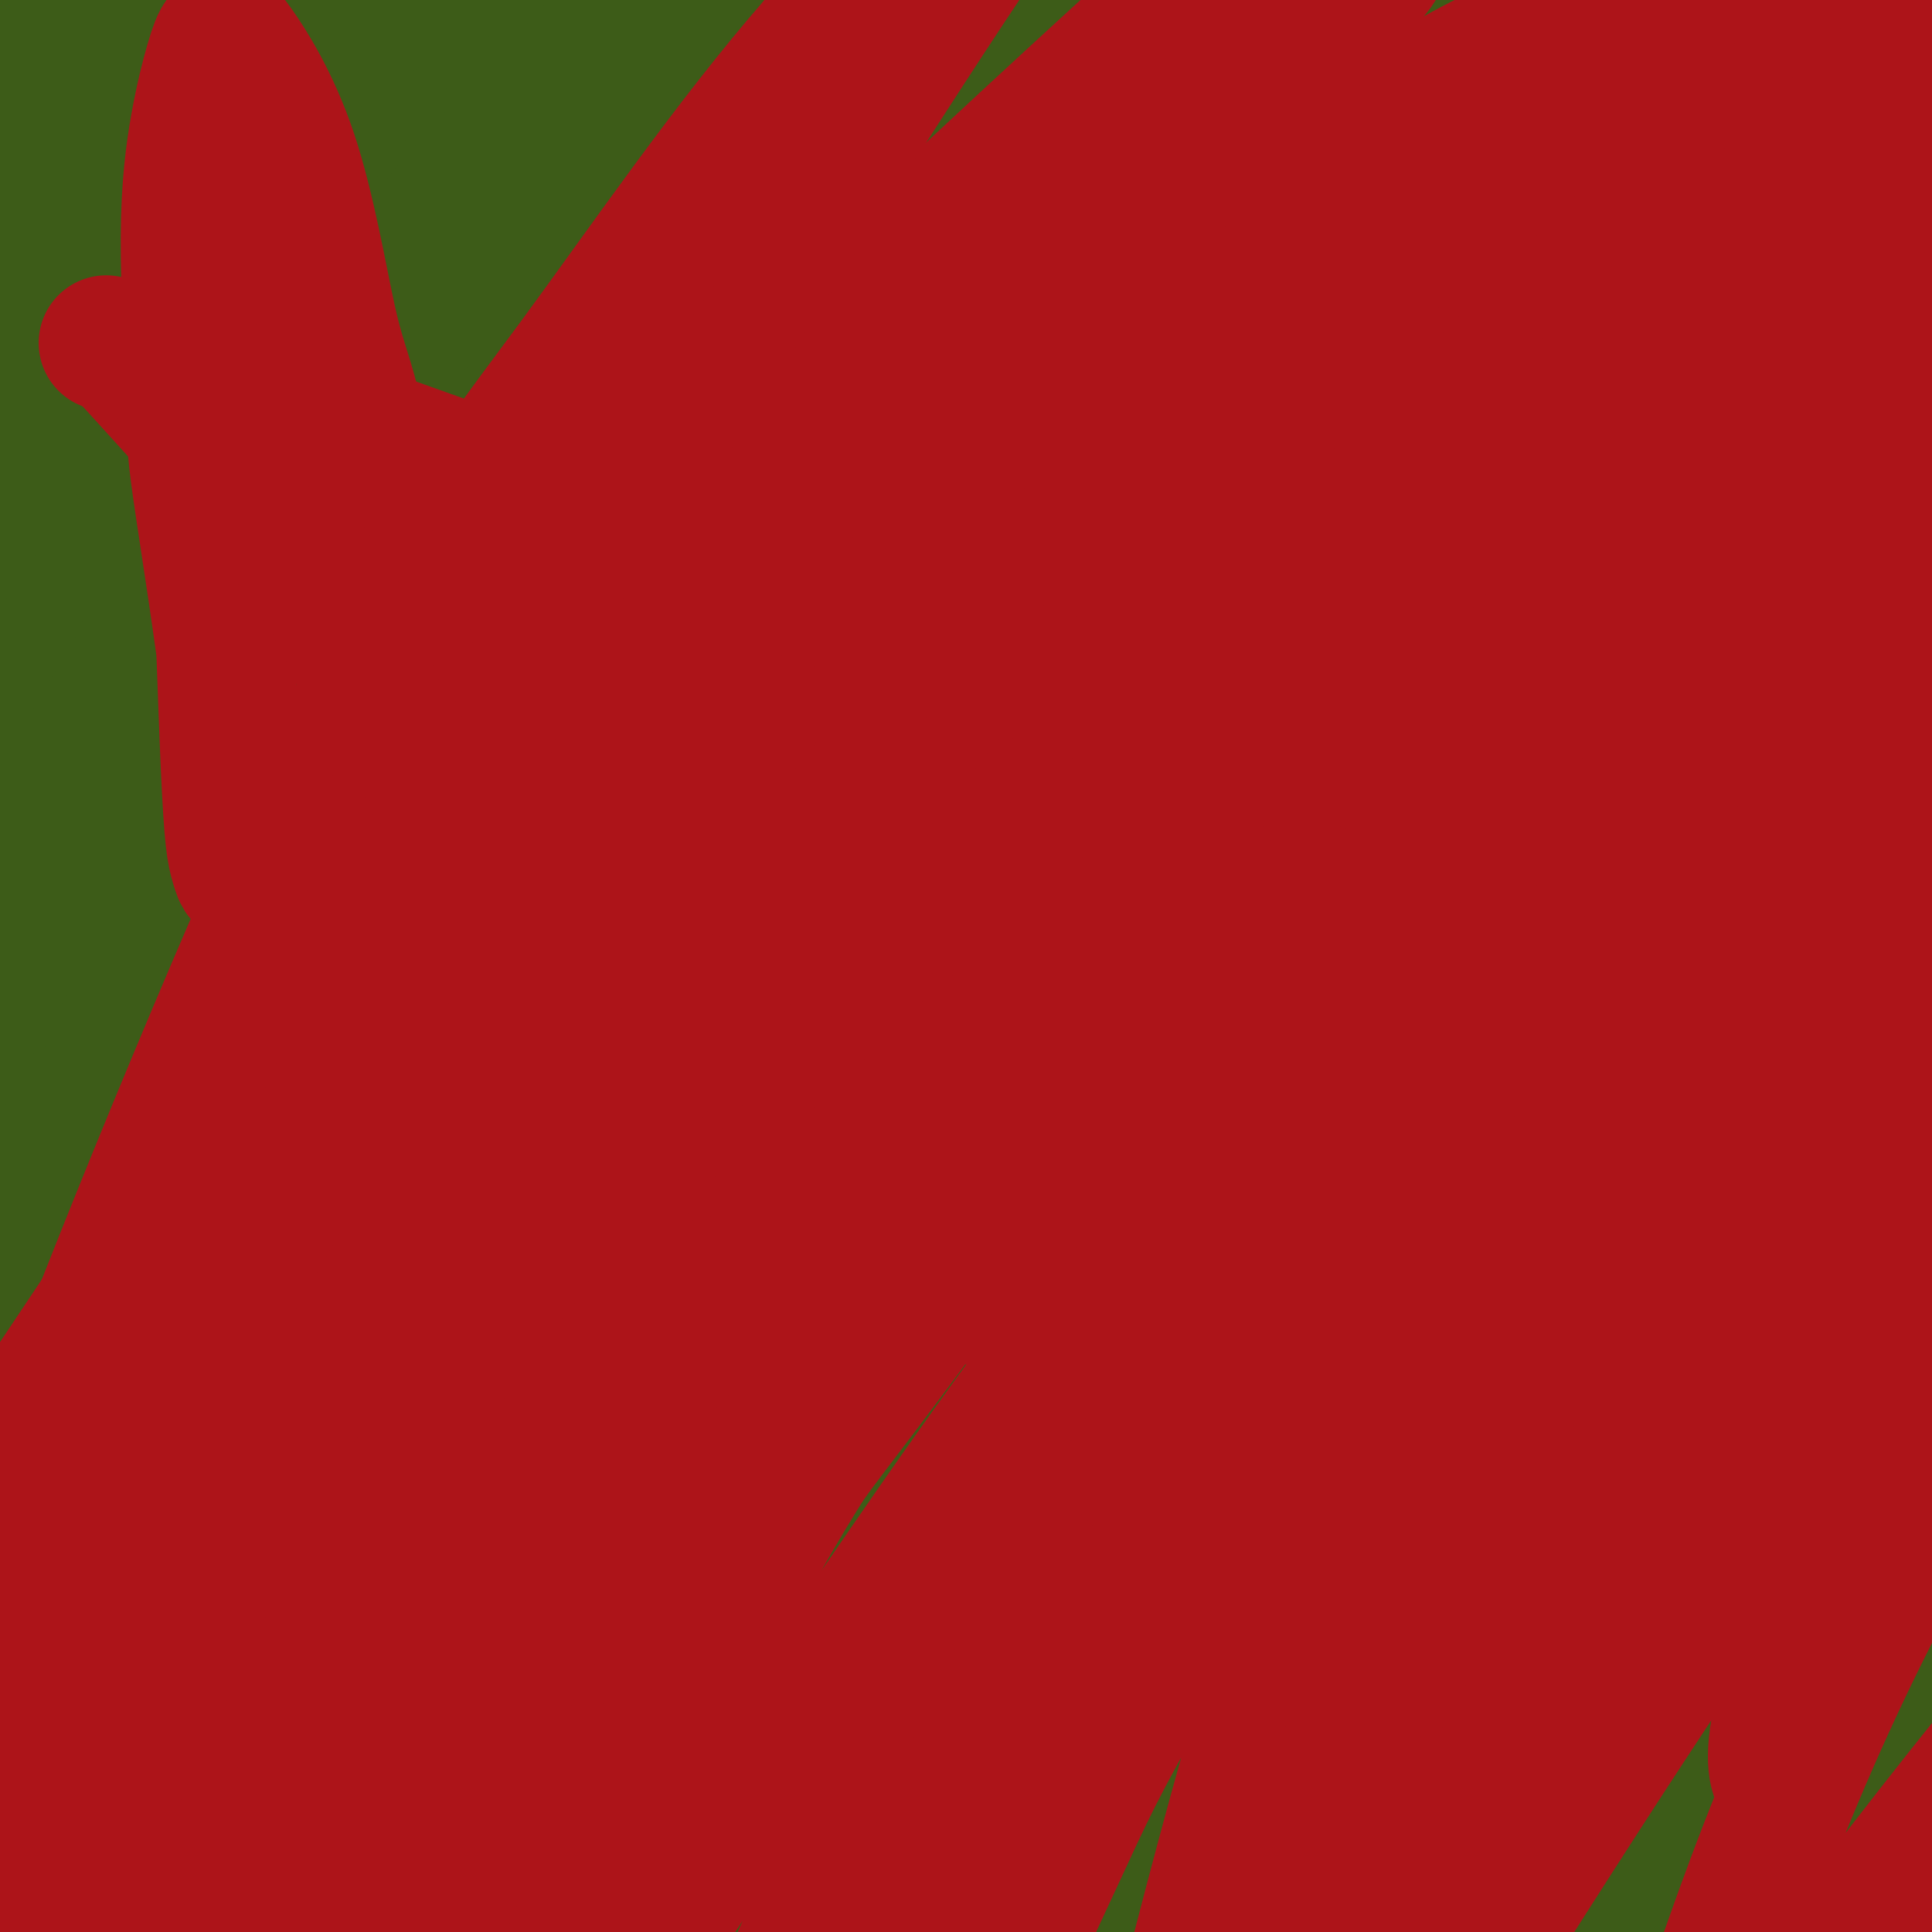 <svg viewBox='0 0 400 400' version='1.1' xmlns='http://www.w3.org/2000/svg' xmlns:xlink='http://www.w3.org/1999/xlink'><rect x="0" y="0" width="400" height="400" fill="#808080" stroke="none"/><g fill='none' stroke='#AD1419' stroke-width='28' stroke-linecap='round' stroke-linejoin='round'><path d='M127,264c-0.031,0.114 -0.063,0.228 0,0c0.063,-0.228 0.220,-0.799 0,1c-0.220,1.799 -0.819,5.968 -1,9c-0.181,3.032 0.054,4.928 0,6c-0.054,1.072 -0.396,1.319 -1,3c-0.604,1.681 -1.468,4.797 -2,8c-0.532,3.203 -0.731,6.495 -1,9c-0.269,2.505 -0.608,4.223 -1,7c-0.392,2.777 -0.837,6.614 -1,9c-0.163,2.386 -0.044,3.322 0,5c0.044,1.678 0.012,4.098 0,7c-0.012,2.902 -0.003,6.285 0,9c0.003,2.715 0.001,4.762 0,6c-0.001,1.238 -0.001,1.667 0,3c0.001,1.333 0.001,3.570 0,6c-0.001,2.430 -0.004,5.054 0,7c0.004,1.946 0.015,3.213 0,5c-0.015,1.787 -0.057,4.094 0,5c0.057,0.906 0.211,0.410 0,1c-0.211,0.590 -0.789,2.266 -1,4c-0.211,1.734 -0.057,3.525 0,5c0.057,1.475 0.015,2.633 0,3c-0.015,0.367 -0.004,-0.056 0,0c0.004,0.056 0.001,0.589 0,1c-0.001,0.411 -0.000,0.698 0,1c0.000,0.302 0.000,0.620 0,1c-0.000,0.380 -0.000,0.823 0,1c0.000,0.177 0.000,0.089 0,0'/><path d='M119,386c-0.270,10.899 -0.444,3.145 0,0c0.444,-3.145 1.506,-1.681 2,-1c0.494,0.681 0.419,0.578 1,0c0.581,-0.578 1.817,-1.630 3,-2c1.183,-0.370 2.311,-0.057 3,0c0.689,0.057 0.937,-0.143 3,0c2.063,0.143 5.939,0.630 9,1c3.061,0.370 5.307,0.624 9,1c3.693,0.376 8.831,0.874 11,1c2.169,0.126 1.367,-0.120 3,0c1.633,0.120 5.701,0.605 9,1c3.299,0.395 5.829,0.698 8,1c2.171,0.302 3.983,0.602 7,1c3.017,0.398 7.240,0.895 9,1c1.760,0.105 1.056,-0.182 2,0c0.944,0.182 3.534,0.834 6,1c2.466,0.166 4.806,-0.153 7,0c2.194,0.153 4.241,0.777 6,1c1.759,0.223 3.231,0.046 4,0c0.769,-0.046 0.836,0.040 2,0c1.164,-0.040 3.425,-0.207 5,0c1.575,0.207 2.463,0.787 4,1c1.537,0.213 3.722,0.057 5,0c1.278,-0.057 1.648,-0.016 2,0c0.352,0.016 0.687,0.005 1,0c0.313,-0.005 0.605,-0.005 1,0c0.395,0.005 0.893,0.015 1,0c0.107,-0.015 -0.178,-0.056 0,0c0.178,0.056 0.817,0.207 1,0c0.183,-0.207 -0.091,-0.774 0,-1c0.091,-0.226 0.545,-0.113 1,0'/><path d='M244,392c17.480,1.142 4.679,-0.502 0,-1c-4.679,-0.498 -1.237,0.152 0,0c1.237,-0.152 0.269,-1.104 0,-2c-0.269,-0.896 0.162,-1.737 0,-2c-0.162,-0.263 -0.916,0.050 -1,-1c-0.084,-1.050 0.501,-3.464 1,-5c0.499,-1.536 0.911,-2.194 1,-3c0.089,-0.806 -0.145,-1.761 0,-5c0.145,-3.239 0.669,-8.763 1,-12c0.331,-3.237 0.470,-4.186 1,-8c0.530,-3.814 1.453,-10.493 2,-13c0.547,-2.507 0.719,-0.841 1,-3c0.281,-2.159 0.671,-8.143 1,-12c0.329,-3.857 0.599,-5.586 1,-10c0.401,-4.414 0.934,-11.513 1,-15c0.066,-3.487 -0.336,-3.364 0,-5c0.336,-1.636 1.410,-5.032 2,-9c0.590,-3.968 0.695,-8.509 1,-11c0.305,-2.491 0.810,-2.933 1,-6c0.190,-3.067 0.066,-8.758 0,-11c-0.066,-2.242 -0.075,-1.035 0,-2c0.075,-0.965 0.232,-4.103 0,-6c-0.232,-1.897 -0.853,-2.554 -1,-3c-0.147,-0.446 0.179,-0.679 0,-1c-0.179,-0.321 -0.864,-0.728 -1,-1c-0.136,-0.272 0.279,-0.410 0,-1c-0.279,-0.590 -1.250,-1.632 -2,-2c-0.750,-0.368 -1.279,-0.061 -2,0c-0.721,0.061 -1.635,-0.126 -3,0c-1.365,0.126 -3.183,0.563 -5,1'/><path d='M243,243c-1.983,0.123 -1.942,-0.070 -3,0c-1.058,0.070 -3.217,0.404 -5,1c-1.783,0.596 -3.190,1.453 -6,2c-2.810,0.547 -7.022,0.783 -9,1c-1.978,0.217 -1.721,0.416 -4,1c-2.279,0.584 -7.094,1.555 -11,2c-3.906,0.445 -6.903,0.364 -10,0c-3.097,-0.364 -6.295,-1.013 -10,-1c-3.705,0.013 -7.916,0.687 -10,1c-2.084,0.313 -2.039,0.266 -4,0c-1.961,-0.266 -5.926,-0.751 -9,-1c-3.074,-0.249 -5.256,-0.263 -8,0c-2.744,0.263 -6.049,0.803 -8,1c-1.951,0.197 -2.547,0.053 -4,0c-1.453,-0.053 -3.762,-0.014 -6,0c-2.238,0.014 -4.403,0.004 -6,0c-1.597,-0.004 -2.624,-0.001 -4,0c-1.376,0.001 -3.101,0.000 -4,0c-0.899,-0.000 -0.973,-0.000 -1,0c-0.027,0.000 -0.008,0.000 0,0c0.008,-0.000 0.004,-0.000 0,0'/><path d='M126,253c-0.008,-0.451 -0.016,-0.902 0,-1c0.016,-0.098 0.057,0.156 0,0c-0.057,-0.156 -0.212,-0.723 0,-1c0.212,-0.277 0.790,-0.265 1,-1c0.210,-0.735 0.052,-2.218 0,-3c-0.052,-0.782 0.001,-0.864 0,-1c-0.001,-0.136 -0.058,-0.327 0,-1c0.058,-0.673 0.230,-1.827 0,-5c-0.230,-3.173 -0.861,-8.366 -1,-11c-0.139,-2.634 0.215,-2.708 0,-4c-0.215,-1.292 -0.997,-3.803 -1,-6c-0.003,-2.197 0.774,-4.082 1,-6c0.226,-1.918 -0.097,-3.869 0,-6c0.097,-2.131 0.616,-4.443 1,-8c0.384,-3.557 0.634,-8.361 1,-12c0.366,-3.639 0.847,-6.115 1,-9c0.153,-2.885 -0.022,-6.179 0,-9c0.022,-2.821 0.239,-5.168 1,-10c0.761,-4.832 2.064,-12.149 3,-17c0.936,-4.851 1.505,-7.237 2,-11c0.495,-3.763 0.915,-8.902 1,-11c0.085,-2.098 -0.166,-1.155 0,-3c0.166,-1.845 0.748,-6.476 1,-10c0.252,-3.524 0.174,-5.939 0,-7c-0.174,-1.061 -0.443,-0.768 -1,-2c-0.557,-1.232 -1.401,-3.990 -2,-6c-0.599,-2.010 -0.954,-3.271 -1,-4c-0.046,-0.729 0.219,-0.927 0,-1c-0.219,-0.073 -0.920,-0.021 -1,0c-0.080,0.021 0.460,0.010 1,0'/><path d='M133,87c-0.712,-2.917 -0.491,-0.210 0,1c0.491,1.210 1.251,0.923 2,1c0.749,0.077 1.488,0.517 2,1c0.512,0.483 0.796,1.008 1,1c0.204,-0.008 0.328,-0.548 1,0c0.672,0.548 1.890,2.183 4,3c2.110,0.817 5.110,0.815 9,2c3.890,1.185 8.670,3.557 12,5c3.330,1.443 5.211,1.957 8,3c2.789,1.043 6.485,2.616 11,4c4.515,1.384 9.850,2.578 14,3c4.150,0.422 7.114,0.071 10,0c2.886,-0.071 5.693,0.138 8,0c2.307,-0.138 4.114,-0.624 7,0c2.886,0.624 6.853,2.356 10,3c3.147,0.644 5.475,0.198 7,0c1.525,-0.198 2.247,-0.148 3,0c0.753,0.148 1.536,0.393 3,0c1.464,-0.393 3.608,-1.425 5,-2c1.392,-0.575 2.033,-0.694 3,-1c0.967,-0.306 2.260,-0.801 3,-1c0.740,-0.199 0.928,-0.103 1,0c0.072,0.103 0.027,0.212 0,0c-0.027,-0.212 -0.035,-0.747 0,-1c0.035,-0.253 0.114,-0.225 0,0c-0.114,0.225 -0.422,0.648 -1,1c-0.578,0.352 -1.425,0.633 -2,1c-0.575,0.367 -0.879,0.819 -1,1c-0.121,0.181 -0.061,0.090 0,0'/><path d='M253,112c-0.400,0.460 0.099,0.610 0,1c-0.099,0.390 -0.797,1.018 -1,2c-0.203,0.982 0.090,2.316 0,3c-0.090,0.684 -0.561,0.718 -1,3c-0.439,2.282 -0.846,6.812 -1,11c-0.154,4.188 -0.055,8.035 0,10c0.055,1.965 0.067,2.049 0,6c-0.067,3.951 -0.211,11.771 0,16c0.211,4.229 0.777,4.869 1,8c0.223,3.131 0.102,8.753 0,11c-0.102,2.247 -0.186,1.117 0,2c0.186,0.883 0.642,3.778 1,6c0.358,2.222 0.620,3.772 1,6c0.380,2.228 0.880,5.133 1,7c0.120,1.867 -0.139,2.696 0,3c0.139,0.304 0.678,0.084 1,1c0.322,0.916 0.429,2.970 1,5c0.571,2.030 1.607,4.036 2,6c0.393,1.964 0.144,3.885 0,5c-0.144,1.115 -0.183,1.422 0,2c0.183,0.578 0.588,1.425 1,2c0.412,0.575 0.832,0.879 1,1c0.168,0.121 0.084,0.061 0,0'/><path d='M142,81c-0.000,-0.103 -0.000,-0.206 0,-1c0.000,-0.794 0.000,-2.279 0,-3c-0.000,-0.721 -0.000,-0.678 0,-1c0.000,-0.322 0.001,-1.008 0,-1c-0.001,0.008 -0.004,0.710 0,-1c0.004,-1.710 0.017,-5.830 0,-9c-0.017,-3.170 -0.062,-5.388 0,-7c0.062,-1.612 0.232,-2.618 0,-5c-0.232,-2.382 -0.866,-6.141 -1,-8c-0.134,-1.859 0.231,-1.819 0,-3c-0.231,-1.181 -1.057,-3.581 -1,-5c0.057,-1.419 0.996,-1.855 1,-4c0.004,-2.145 -0.927,-6.000 -1,-9c-0.073,-3.000 0.711,-5.145 1,-6c0.289,-0.855 0.081,-0.421 0,-1c-0.081,-0.579 -0.036,-2.172 0,-4c0.036,-1.828 0.062,-3.891 0,-6c-0.062,-2.109 -0.213,-4.263 0,-6c0.213,-1.737 0.789,-3.058 1,-4c0.211,-0.942 0.055,-1.506 0,-2c-0.055,-0.494 -0.011,-0.917 0,-1c0.011,-0.083 -0.012,0.174 0,0c0.012,-0.174 0.058,-0.779 0,-1c-0.058,-0.221 -0.222,-0.059 0,0c0.222,0.059 0.829,0.016 1,0c0.171,-0.016 -0.094,-0.005 0,0c0.094,0.005 0.547,0.002 1,0'/><path d='M144,-7c0.476,-4.822 -0.334,-1.378 0,0c0.334,1.378 1.812,0.690 3,1c1.188,0.310 2.088,1.619 3,2c0.912,0.381 1.838,-0.164 3,0c1.162,0.164 2.560,1.039 6,2c3.440,0.961 8.922,2.009 12,3c3.078,0.991 3.751,1.924 7,2c3.249,0.076 9.073,-0.704 12,-1c2.927,-0.296 2.956,-0.108 5,0c2.044,0.108 6.104,0.136 10,0c3.896,-0.136 7.627,-0.437 11,0c3.373,0.437 6.388,1.610 8,2c1.612,0.390 1.821,-0.005 4,0c2.179,0.005 6.327,0.408 9,0c2.673,-0.408 3.871,-1.628 6,-2c2.129,-0.372 5.190,0.103 8,0c2.810,-0.103 5.369,-0.784 7,-1c1.631,-0.216 2.335,0.034 3,0c0.665,-0.034 1.292,-0.353 2,-1c0.708,-0.647 1.496,-1.624 2,-2c0.504,-0.376 0.723,-0.152 1,0c0.277,0.152 0.610,0.233 1,0c0.390,-0.233 0.836,-0.778 1,-1c0.164,-0.222 0.045,-0.119 0,0c-0.045,0.119 -0.015,0.256 0,0c0.015,-0.256 0.014,-0.904 0,-1c-0.014,-0.096 -0.042,0.359 0,1c0.042,0.641 0.155,1.469 0,2c-0.155,0.531 -0.577,0.766 -1,1'/><path d='M267,0c-0.350,1.173 -0.724,2.607 -1,3c-0.276,0.393 -0.452,-0.253 -1,0c-0.548,0.253 -1.467,1.407 -2,2c-0.533,0.593 -0.678,0.626 -1,3c-0.322,2.374 -0.820,7.090 -1,9c-0.180,1.910 -0.041,1.013 0,3c0.041,1.987 -0.015,6.859 -1,11c-0.985,4.141 -2.898,7.550 -3,10c-0.102,2.450 1.608,3.940 2,7c0.392,3.060 -0.533,7.689 -1,10c-0.467,2.311 -0.476,2.303 0,3c0.476,0.697 1.438,2.100 2,5c0.562,2.900 0.726,7.297 1,10c0.274,2.703 0.658,3.713 1,5c0.342,1.287 0.642,2.852 1,4c0.358,1.148 0.776,1.881 1,3c0.224,1.119 0.256,2.626 1,5c0.744,2.374 2.199,5.617 3,7c0.801,1.383 0.947,0.907 1,1c0.053,0.093 0.014,0.756 0,1c-0.014,0.244 -0.004,0.070 0,0c0.004,-0.070 0.002,-0.035 0,0'/><path d='M342,312c-0.085,0.009 -0.170,0.018 0,0c0.170,-0.018 0.594,-0.062 2,-6c1.406,-5.938 3.794,-17.770 5,-25c1.206,-7.230 1.231,-9.859 2,-15c0.769,-5.141 2.281,-12.792 3,-16c0.719,-3.208 0.645,-1.971 1,-4c0.355,-2.029 1.140,-7.325 2,-11c0.860,-3.675 1.795,-5.731 3,-9c1.205,-3.269 2.679,-7.752 4,-12c1.321,-4.248 2.489,-8.262 3,-10c0.511,-1.738 0.364,-1.200 1,-4c0.636,-2.800 2.054,-8.937 3,-12c0.946,-3.063 1.418,-3.053 2,-5c0.582,-1.947 1.273,-5.850 2,-9c0.727,-3.150 1.491,-5.547 2,-7c0.509,-1.453 0.763,-1.961 1,-3c0.237,-1.039 0.456,-2.608 1,-4c0.544,-1.392 1.414,-2.608 2,-4c0.586,-1.392 0.889,-2.961 1,-4c0.111,-1.039 0.030,-1.547 0,-2c-0.030,-0.453 -0.008,-0.849 0,-1c0.008,-0.151 0.002,-0.055 0,0c-0.002,0.055 -0.001,0.070 0,0c0.001,-0.070 0.000,-0.225 0,0c-0.000,0.225 -0.000,0.830 0,1c0.000,0.170 0.000,-0.094 0,0c-0.000,0.094 -0.000,0.547 0,1'/><path d='M382,151c3.847,-12.741 0.964,-2.594 0,1c-0.964,3.594 -0.010,0.634 0,0c0.010,-0.634 -0.926,1.057 -1,2c-0.074,0.943 0.712,1.139 1,2c0.288,0.861 0.078,2.386 0,4c-0.078,1.614 -0.022,3.318 0,4c0.022,0.682 0.011,0.341 0,0'/><path d='M376,191c0.414,1.977 0.828,3.954 1,6c0.172,2.046 0.102,4.162 0,6c-0.102,1.838 -0.236,3.400 0,5c0.236,1.600 0.842,3.238 1,7c0.158,3.762 -0.131,9.648 0,12c0.131,2.352 0.683,1.171 1,1c0.317,-0.171 0.400,0.670 1,3c0.600,2.330 1.716,6.150 2,9c0.284,2.850 -0.264,4.730 0,7c0.264,2.270 1.339,4.929 2,7c0.661,2.071 0.910,3.553 1,6c0.090,2.447 0.023,5.858 0,8c-0.023,2.142 -0.002,3.016 0,5c0.002,1.984 -0.014,5.078 0,8c0.014,2.922 0.057,5.673 0,7c-0.057,1.327 -0.214,1.229 0,2c0.214,0.771 0.801,2.409 1,3c0.199,0.591 0.011,0.133 0,0c-0.011,-0.133 0.154,0.057 0,0c-0.154,-0.057 -0.627,-0.362 -1,-2c-0.373,-1.638 -0.645,-4.608 -1,-11c-0.355,-6.392 -0.792,-16.207 0,-28c0.792,-11.793 2.813,-25.564 4,-33c1.187,-7.436 1.541,-8.538 2,-16c0.459,-7.462 1.023,-21.286 2,-33c0.977,-11.714 2.367,-21.318 3,-31c0.633,-9.682 0.510,-19.440 1,-29c0.490,-9.560 1.593,-18.920 2,-24c0.407,-5.080 0.116,-5.880 0,-7c-0.116,-1.120 -0.058,-2.560 0,-4'/><path d='M398,75c2.152,-27.604 0.532,-8.115 0,-1c-0.532,7.115 0.025,1.854 0,6c-0.025,4.146 -0.630,17.697 -1,25c-0.370,7.303 -0.505,8.358 -1,16c-0.495,7.642 -1.351,21.871 -2,36c-0.649,14.129 -1.093,28.158 -2,44c-0.907,15.842 -2.278,33.495 -3,50c-0.722,16.505 -0.794,31.860 -1,41c-0.206,9.140 -0.547,12.066 0,20c0.547,7.934 1.983,20.878 3,29c1.017,8.122 1.617,11.423 2,13c0.383,1.577 0.551,1.430 1,1c0.449,-0.430 1.178,-1.144 2,-2c0.822,-0.856 1.735,-1.854 3,-8c1.265,-6.146 2.880,-17.438 4,-28c1.120,-10.562 1.745,-20.392 2,-35c0.255,-14.608 0.140,-33.993 0,-44c-0.140,-10.007 -0.304,-10.635 -1,-21c-0.696,-10.365 -1.923,-30.467 -3,-46c-1.077,-15.533 -2.005,-26.496 -3,-39c-0.995,-12.504 -2.056,-26.549 -3,-39c-0.944,-12.451 -1.769,-23.306 -2,-29c-0.231,-5.694 0.134,-6.225 0,-10c-0.134,-3.775 -0.765,-10.793 -1,-16c-0.235,-5.207 -0.072,-8.602 0,-11c0.072,-2.398 0.053,-3.798 0,-4c-0.053,-0.202 -0.141,0.794 0,1c0.141,0.206 0.512,-0.378 1,1c0.488,1.378 1.093,4.717 2,11c0.907,6.283 2.116,15.509 3,23c0.884,7.491 1.442,13.245 2,19'/><path d='M400,78c1.554,9.892 1.438,7.123 2,11c0.562,3.877 1.801,14.400 3,23c1.199,8.600 2.358,15.277 4,21c1.642,5.723 3.765,10.492 6,19c2.235,8.508 4.580,20.755 6,27c1.420,6.245 1.915,6.488 3,10c1.085,3.512 2.759,10.294 4,17c1.241,6.706 2.048,13.335 3,18c0.952,4.665 2.048,7.365 3,12c0.952,4.635 1.762,11.205 2,14c0.238,2.795 -0.094,1.813 0,3c0.094,1.187 0.614,4.541 1,7c0.386,2.459 0.639,4.022 1,5c0.361,0.978 0.829,1.371 1,2c0.171,0.629 0.046,1.493 0,2c-0.046,0.507 -0.012,0.658 0,1c0.012,0.342 0.003,0.875 0,1c-0.003,0.125 -0.001,-0.159 0,0c0.001,0.159 0.000,0.760 0,1c-0.000,0.240 -0.000,0.120 0,0'/></g>
<g fill='none' stroke='#FFFFFF' stroke-width='28' stroke-linecap='round' stroke-linejoin='round'><path d='M386,148c-0.000,0.015 -0.000,0.029 0,0c0.000,-0.029 0.000,-0.103 0,0c-0.000,0.103 -0.002,0.382 0,1c0.002,0.618 0.006,1.573 0,3c-0.006,1.427 -0.022,3.325 0,4c0.022,0.675 0.083,0.126 0,0c-0.083,-0.126 -0.311,0.171 0,2c0.311,1.829 1.161,5.188 1,8c-0.161,2.812 -1.334,5.075 -2,10c-0.666,4.925 -0.827,12.512 -1,16c-0.173,3.488 -0.358,2.877 -1,6c-0.642,3.123 -1.741,9.981 -2,15c-0.259,5.019 0.323,8.198 0,12c-0.323,3.802 -1.550,8.227 -2,14c-0.450,5.773 -0.122,12.896 0,16c0.122,3.104 0.037,2.190 0,6c-0.037,3.810 -0.028,12.343 0,19c0.028,6.657 0.074,11.439 0,17c-0.074,5.561 -0.269,11.902 0,18c0.269,6.098 1.003,11.952 1,15c-0.003,3.048 -0.743,3.290 -1,7c-0.257,3.710 -0.030,10.888 0,16c0.030,5.112 -0.135,8.158 0,11c0.135,2.842 0.572,5.480 1,8c0.428,2.520 0.847,4.922 1,6c0.153,1.078 0.041,0.832 0,1c-0.041,0.168 -0.011,0.749 0,1c0.011,0.251 0.003,0.170 0,-1c-0.003,-1.170 -0.001,-3.430 0,-4c0.001,-0.570 0.000,0.552 0,-2c-0.000,-2.552 -0.000,-8.776 0,-15'/><path d='M381,358c-0.182,-6.819 -0.636,-13.866 -1,-20c-0.364,-6.134 -0.637,-11.356 -1,-19c-0.363,-7.644 -0.815,-17.709 -1,-23c-0.185,-5.291 -0.102,-5.807 0,-10c0.102,-4.193 0.224,-12.061 0,-20c-0.224,-7.939 -0.792,-15.948 -1,-23c-0.208,-7.052 -0.054,-13.145 0,-20c0.054,-6.855 0.010,-14.470 0,-19c-0.010,-4.530 0.015,-5.973 0,-10c-0.015,-4.027 -0.071,-10.637 0,-16c0.071,-5.363 0.268,-9.479 0,-13c-0.268,-3.521 -1.001,-6.447 -1,-9c0.001,-2.553 0.736,-4.734 1,-6c0.264,-1.266 0.056,-1.617 0,-2c-0.056,-0.383 0.039,-0.799 0,-1c-0.039,-0.201 -0.213,-0.189 0,0c0.213,0.189 0.811,0.554 1,1c0.189,0.446 -0.032,0.973 0,2c0.032,1.027 0.318,2.554 1,6c0.682,3.446 1.759,8.812 3,16c1.241,7.188 2.647,16.198 3,20c0.353,3.802 -0.346,2.394 0,7c0.346,4.606 1.738,15.224 2,25c0.262,9.776 -0.606,18.710 -1,26c-0.394,7.290 -0.313,12.937 0,20c0.313,7.063 0.857,15.542 1,20c0.143,4.458 -0.116,4.896 0,8c0.116,3.104 0.608,8.874 1,13c0.392,4.126 0.683,6.607 1,10c0.317,3.393 0.658,7.696 1,12'/><path d='M390,333c1.003,23.519 1.012,11.816 1,8c-0.012,-3.816 -0.044,0.255 0,5c0.044,4.745 0.166,10.166 0,13c-0.166,2.834 -0.619,3.082 -1,4c-0.381,0.918 -0.689,2.504 -1,3c-0.311,0.496 -0.627,-0.100 -1,0c-0.373,0.100 -0.805,0.896 -1,1c-0.195,0.104 -0.152,-0.482 0,0c0.152,0.482 0.414,2.033 0,-2c-0.414,-4.033 -1.503,-13.650 -2,-19c-0.497,-5.350 -0.403,-6.433 0,-11c0.403,-4.567 1.113,-12.617 1,-21c-0.113,-8.383 -1.049,-17.099 -1,-25c0.049,-7.901 1.084,-14.986 2,-24c0.916,-9.014 1.714,-19.957 2,-25c0.286,-5.043 0.061,-4.185 0,-9c-0.061,-4.815 0.044,-15.303 0,-22c-0.044,-6.697 -0.236,-9.603 -1,-14c-0.764,-4.397 -2.100,-10.287 -3,-14c-0.900,-3.713 -1.363,-5.250 -2,-6c-0.637,-0.750 -1.448,-0.711 -2,-1c-0.552,-0.289 -0.844,-0.904 -3,0c-2.156,0.904 -6.177,3.327 -10,10c-3.823,6.673 -7.449,17.595 -9,24c-1.551,6.405 -1.029,8.291 -2,15c-0.971,6.709 -3.436,18.239 -6,30c-2.564,11.761 -5.229,23.751 -8,34c-2.771,10.249 -5.650,18.758 -8,30c-2.350,11.242 -4.171,25.219 -5,32c-0.829,6.781 -0.665,6.366 -1,10c-0.335,3.634 -1.167,11.317 -2,19'/><path d='M327,378c-1.214,11.166 -0.250,8.579 0,8c0.250,-0.579 -0.214,0.848 0,1c0.214,0.152 1.108,-0.970 2,-2c0.892,-1.030 1.783,-1.967 3,-6c1.217,-4.033 2.761,-11.163 4,-19c1.239,-7.837 2.173,-16.380 3,-26c0.827,-9.620 1.545,-20.315 3,-32c1.455,-11.685 3.645,-24.360 5,-31c1.355,-6.640 1.875,-7.246 3,-14c1.125,-6.754 2.854,-19.655 4,-30c1.146,-10.345 1.708,-18.134 3,-26c1.292,-7.866 3.312,-15.809 4,-20c0.688,-4.191 0.043,-4.630 1,-8c0.957,-3.370 3.514,-9.672 5,-13c1.486,-3.328 1.900,-3.683 2,-4c0.100,-0.317 -0.115,-0.597 0,-1c0.115,-0.403 0.559,-0.929 1,0c0.441,0.929 0.879,3.314 1,8c0.121,4.686 -0.074,11.672 -1,21c-0.926,9.328 -2.583,20.998 -4,32c-1.417,11.002 -2.596,21.338 -4,34c-1.404,12.662 -3.034,27.652 -4,36c-0.966,8.348 -1.267,10.055 -2,18c-0.733,7.945 -1.896,22.129 -3,33c-1.104,10.871 -2.147,18.429 -3,24c-0.853,5.571 -1.517,9.156 -2,11c-0.483,1.844 -0.787,1.947 -1,2c-0.213,0.053 -0.335,0.055 0,0c0.335,-0.055 1.129,-0.169 3,-3c1.871,-2.831 4.820,-8.380 7,-16c2.180,-7.620 3.590,-17.310 5,-27'/><path d='M362,328c1.305,-5.854 2.066,-6.989 4,-14c1.934,-7.011 5.040,-19.897 7,-31c1.960,-11.103 2.774,-20.421 4,-30c1.226,-9.579 2.864,-19.417 4,-30c1.136,-10.583 1.769,-21.912 2,-28c0.231,-6.088 0.059,-6.936 0,-11c-0.059,-4.064 -0.006,-11.343 0,-17c0.006,-5.657 -0.037,-9.690 0,-13c0.037,-3.310 0.153,-5.896 0,-8c-0.153,-2.104 -0.577,-3.727 -1,-5c-0.423,-1.273 -0.846,-2.197 -1,-3c-0.154,-0.803 -0.039,-1.483 0,-2c0.039,-0.517 0.003,-0.869 0,-1c-0.003,-0.131 0.027,-0.040 0,0c-0.027,0.040 -0.110,0.030 0,0c0.110,-0.030 0.412,-0.079 1,2c0.588,2.079 1.463,6.287 2,10c0.537,3.713 0.736,6.931 1,9c0.264,2.069 0.592,2.988 1,5c0.408,2.012 0.897,5.116 1,7c0.103,1.884 -0.178,2.546 0,3c0.178,0.454 0.817,0.699 1,1c0.183,0.301 -0.091,0.657 0,0c0.091,-0.657 0.545,-2.329 1,-4'/><path d='M389,168c0.651,-2.013 1.277,-5.546 2,-9c0.723,-3.454 1.543,-6.828 2,-9c0.457,-2.172 0.553,-3.141 1,-5c0.447,-1.859 1.247,-4.607 2,-7c0.753,-2.393 1.459,-4.431 2,-6c0.541,-1.569 0.916,-2.669 1,-3c0.084,-0.331 -0.122,0.107 0,0c0.122,-0.107 0.571,-0.760 1,-1c0.429,-0.240 0.837,-0.069 1,0c0.163,0.069 0.082,0.034 0,0'/><path d='M405,145c-0.017,0.094 -0.033,0.188 0,-3c0.033,-3.188 0.117,-9.657 0,-15c-0.117,-5.343 -0.433,-9.561 0,-15c0.433,-5.439 1.615,-12.101 2,-16c0.385,-3.899 -0.027,-5.037 0,-8c0.027,-2.963 0.491,-7.753 1,-13c0.509,-5.247 1.061,-10.951 1,-16c-0.061,-5.049 -0.737,-9.442 -1,-12c-0.263,-2.558 -0.113,-3.281 0,-6c0.113,-2.719 0.189,-7.436 0,-11c-0.189,-3.564 -0.643,-5.977 -1,-8c-0.357,-2.023 -0.618,-3.655 -1,-5c-0.382,-1.345 -0.885,-2.402 -1,-3c-0.115,-0.598 0.159,-0.738 0,-1c-0.159,-0.262 -0.751,-0.645 -1,-1c-0.249,-0.355 -0.156,-0.680 0,2c0.156,2.680 0.376,8.367 1,15c0.624,6.633 1.654,14.213 2,19c0.346,4.787 0.009,6.783 0,12c-0.009,5.217 0.310,13.656 0,21c-0.310,7.344 -1.250,13.593 -2,20c-0.750,6.407 -1.312,12.973 -2,18c-0.688,5.027 -1.504,8.515 -2,11c-0.496,2.485 -0.673,3.965 -1,5c-0.327,1.035 -0.805,1.623 -1,2c-0.195,0.377 -0.108,0.543 0,1c0.108,0.457 0.235,1.205 0,-2c-0.235,-3.205 -0.833,-10.363 -1,-14c-0.167,-3.637 0.095,-3.753 0,-8c-0.095,-4.247 -0.548,-12.623 -1,-21'/><path d='M397,93c-0.714,-9.897 -1.498,-12.140 -2,-18c-0.502,-5.860 -0.723,-15.337 -1,-20c-0.277,-4.663 -0.610,-4.510 -1,-8c-0.390,-3.490 -0.837,-10.622 -1,-16c-0.163,-5.378 -0.044,-9.003 0,-11c0.044,-1.997 0.011,-2.368 0,-3c-0.011,-0.632 -0.001,-1.527 0,-2c0.001,-0.473 -0.006,-0.524 0,-1c0.006,-0.476 0.024,-1.378 0,1c-0.024,2.378 -0.092,8.036 -1,14c-0.908,5.964 -2.658,12.234 -4,20c-1.342,7.766 -2.276,17.027 -3,23c-0.724,5.973 -1.237,8.656 -2,13c-0.763,4.344 -1.775,10.348 -3,14c-1.225,3.652 -2.661,4.952 -3,6c-0.339,1.048 0.420,1.843 0,1c-0.420,-0.843 -2.020,-3.323 -3,-6c-0.980,-2.677 -1.342,-5.551 -2,-11c-0.658,-5.449 -1.613,-13.474 -1,-22c0.613,-8.526 2.796,-17.554 4,-25c1.204,-7.446 1.431,-13.312 2,-17c0.569,-3.688 1.480,-5.198 2,-8c0.520,-2.802 0.648,-6.894 1,-9c0.352,-2.106 0.927,-2.225 1,-3c0.073,-0.775 -0.355,-2.207 0,0c0.355,2.207 1.492,8.052 2,11c0.508,2.948 0.388,2.997 1,7c0.612,4.003 1.958,11.960 4,19c2.042,7.040 4.781,13.165 6,18c1.219,4.835 0.920,8.382 1,11c0.080,2.618 0.540,4.309 1,6'/><path d='M395,77c2.490,11.621 1.215,4.674 1,1c-0.215,-3.674 0.629,-4.076 1,-7c0.371,-2.924 0.268,-8.369 0,-12c-0.268,-3.631 -0.702,-5.449 -1,-9c-0.298,-3.551 -0.461,-8.835 -1,-14c-0.539,-5.165 -1.454,-10.209 -2,-13c-0.546,-2.791 -0.724,-3.328 0,-3c0.724,0.328 2.350,1.522 3,2c0.650,0.478 0.325,0.239 0,0'/></g>
<g fill='none' stroke='#370A53' stroke-width='28' stroke-linecap='round' stroke-linejoin='round'><path d='M369,263c0.002,0.406 0.005,0.811 0,1c-0.005,0.189 -0.017,0.161 0,0c0.017,-0.161 0.063,-0.455 0,1c-0.063,1.455 -0.233,4.661 0,6c0.233,1.339 0.871,0.813 1,3c0.129,2.187 -0.250,7.088 0,10c0.250,2.912 1.129,3.836 2,7c0.871,3.164 1.732,8.568 3,12c1.268,3.432 2.941,4.893 4,6c1.059,1.107 1.504,1.860 3,4c1.496,2.140 4.043,5.669 6,8c1.957,2.331 3.325,3.466 5,5c1.675,1.534 3.657,3.466 5,5c1.343,1.534 2.048,2.669 3,4c0.952,1.331 2.150,2.859 3,4c0.850,1.141 1.352,1.895 2,3c0.648,1.105 1.442,2.560 2,3c0.558,0.440 0.882,-0.135 1,0c0.118,0.135 0.032,0.978 0,1c-0.032,0.022 -0.008,-0.779 0,-1c0.008,-0.221 0.002,0.137 0,0c-0.002,-0.137 -0.001,-0.768 0,-1c0.001,-0.232 0.000,-0.066 0,0c-0.000,0.066 -0.000,0.033 0,0'/><path d='M409,344c5.260,6.145 1.409,1.007 0,-1c-1.409,-2.007 -0.378,-0.881 0,-1c0.378,-0.119 0.101,-1.481 0,-2c-0.101,-0.519 -0.028,-0.195 0,0c0.028,0.195 0.011,0.263 0,0c-0.011,-0.263 -0.017,-0.855 0,-1c0.017,-0.145 0.056,0.157 0,0c-0.056,-0.157 -0.207,-0.773 0,-1c0.207,-0.227 0.774,-0.065 1,0c0.226,0.065 0.113,0.032 0,0'/></g>
<g fill='none' stroke='#FFFFFF' stroke-width='28' stroke-linecap='round' stroke-linejoin='round'><path d='M358,235c0.002,0.341 0.004,0.683 0,1c-0.004,0.317 -0.014,0.611 0,1c0.014,0.389 0.052,0.873 1,3c0.948,2.127 2.806,5.896 5,10c2.194,4.104 4.723,8.543 7,14c2.277,5.457 4.302,11.933 5,15c0.698,3.067 0.068,2.725 1,6c0.932,3.275 3.424,10.166 5,15c1.576,4.834 2.234,7.610 4,12c1.766,4.390 4.638,10.395 6,13c1.362,2.605 1.213,1.812 2,4c0.787,2.188 2.511,7.358 4,11c1.489,3.642 2.745,5.758 4,8c1.255,2.242 2.511,4.611 4,7c1.489,2.389 3.211,4.800 4,6c0.789,1.200 0.646,1.191 1,2c0.354,0.809 1.205,2.437 2,4c0.795,1.563 1.533,3.060 2,4c0.467,0.940 0.662,1.322 1,2c0.338,0.678 0.820,1.651 1,2c0.180,0.349 0.059,0.073 0,0c-0.059,-0.073 -0.054,0.057 0,0c0.054,-0.057 0.158,-0.302 0,-1c-0.158,-0.698 -0.579,-1.849 -1,-3'/><path d='M416,371c-0.188,-1.053 -0.159,-1.685 0,-2c0.159,-0.315 0.448,-0.311 -2,-3c-2.448,-2.689 -7.635,-8.070 -11,-13c-3.365,-4.930 -4.909,-9.410 -8,-14c-3.091,-4.590 -7.728,-9.289 -10,-12c-2.272,-2.711 -2.180,-3.435 -4,-6c-1.820,-2.565 -5.552,-6.972 -9,-12c-3.448,-5.028 -6.611,-10.677 -9,-16c-2.389,-5.323 -4.003,-10.320 -5,-13c-0.997,-2.680 -1.378,-3.043 -2,-6c-0.622,-2.957 -1.485,-8.507 -2,-12c-0.515,-3.493 -0.682,-4.929 -1,-6c-0.318,-1.071 -0.786,-1.778 -1,-2c-0.214,-0.222 -0.175,0.040 0,0c0.175,-0.040 0.487,-0.381 1,2c0.513,2.381 1.228,7.484 3,13c1.772,5.516 4.602,11.443 6,15c1.398,3.557 1.364,4.743 3,9c1.636,4.257 4.944,11.584 7,18c2.056,6.416 2.861,11.920 5,20c2.139,8.080 5.611,18.737 7,23c1.389,4.263 0.694,2.131 0,0'/></g>
<g fill='none' stroke='#000000' stroke-width='28' stroke-linecap='round' stroke-linejoin='round'><path d='M172,334c0.001,0.140 0.002,0.280 0,0c-0.002,-0.280 -0.008,-0.979 0,-1c0.008,-0.021 0.029,0.638 0,0c-0.029,-0.638 -0.108,-2.571 0,-4c0.108,-1.429 0.403,-2.354 1,-5c0.597,-2.646 1.498,-7.013 2,-9c0.502,-1.987 0.607,-1.594 1,-3c0.393,-1.406 1.075,-4.612 2,-7c0.925,-2.388 2.093,-3.957 3,-6c0.907,-2.043 1.553,-4.559 2,-6c0.447,-1.441 0.694,-1.807 1,-3c0.306,-1.193 0.670,-3.213 1,-5c0.330,-1.787 0.624,-3.340 1,-5c0.376,-1.660 0.833,-3.425 1,-4c0.167,-0.575 0.045,0.042 0,0c-0.045,-0.042 -0.013,-0.742 0,-1c0.013,-0.258 0.009,-0.075 0,0c-0.009,0.075 -0.022,0.043 0,0c0.022,-0.043 0.078,-0.097 0,0c-0.078,0.097 -0.289,0.346 0,1c0.289,0.654 1.078,1.715 2,3c0.922,1.285 1.978,2.796 3,5c1.022,2.204 2.011,5.102 3,8'/><path d='M195,292c1.771,3.203 2.200,3.212 3,5c0.800,1.788 1.972,5.355 3,8c1.028,2.645 1.914,4.367 3,7c1.086,2.633 2.373,6.175 3,8c0.627,1.825 0.592,1.932 1,3c0.408,1.068 1.257,3.098 2,5c0.743,1.902 1.379,3.676 2,5c0.621,1.324 1.225,2.198 2,3c0.775,0.802 1.720,1.531 2,2c0.280,0.469 -0.106,0.677 0,1c0.106,0.323 0.704,0.761 1,1c0.296,0.239 0.289,0.281 0,0c-0.289,-0.281 -0.862,-0.884 -1,-1c-0.138,-0.116 0.157,0.255 0,0c-0.157,-0.255 -0.765,-1.135 -2,-3c-1.235,-1.865 -3.096,-4.715 -5,-7c-1.904,-2.285 -3.852,-4.004 -5,-5c-1.148,-0.996 -1.498,-1.270 -3,-2c-1.502,-0.730 -4.157,-1.915 -6,-3c-1.843,-1.085 -2.874,-2.069 -4,-3c-1.126,-0.931 -2.346,-1.807 -4,-3c-1.654,-1.193 -3.742,-2.701 -5,-4c-1.258,-1.299 -1.685,-2.388 -3,-3c-1.315,-0.612 -3.519,-0.746 -5,-1c-1.481,-0.254 -2.241,-0.627 -3,-1'/><path d='M171,304c-5.660,-3.563 -3.311,-2.472 -3,-2c0.311,0.472 -1.416,0.323 -2,0c-0.584,-0.323 -0.027,-0.820 0,-1c0.027,-0.180 -0.478,-0.042 -1,0c-0.522,0.042 -1.061,-0.010 -1,0c0.061,0.010 0.723,0.083 1,0c0.277,-0.083 0.170,-0.323 1,0c0.830,0.323 2.597,1.209 5,1c2.403,-0.209 5.443,-1.513 8,-2c2.557,-0.487 4.629,-0.157 6,0c1.371,0.157 2.039,0.141 4,0c1.961,-0.141 5.216,-0.406 8,-1c2.784,-0.594 5.096,-1.518 7,-2c1.904,-0.482 3.400,-0.521 5,-1c1.600,-0.479 3.304,-1.396 4,-2c0.696,-0.604 0.382,-0.894 1,-1c0.618,-0.106 2.166,-0.029 3,0c0.834,0.029 0.952,0.008 1,0c0.048,-0.008 0.024,-0.004 0,0'/><path d='M218,293c3.049,-0.663 0.173,0.678 -1,1c-1.173,0.322 -0.643,-0.376 -1,0c-0.357,0.376 -1.602,1.825 -2,2c-0.398,0.175 0.052,-0.924 -1,0c-1.052,0.924 -3.605,3.872 -6,7c-2.395,3.128 -4.630,6.435 -5,7c-0.370,0.565 1.126,-1.614 -1,2c-2.126,3.614 -7.875,13.020 -10,16c-2.125,2.980 -0.628,-0.468 -2,1c-1.372,1.468 -5.615,7.851 -9,12c-3.385,4.149 -5.913,6.065 -7,7c-1.087,0.935 -0.732,0.888 -1,1c-0.268,0.112 -1.157,0.384 -2,1c-0.843,0.616 -1.638,1.578 -2,2c-0.362,0.422 -0.290,0.306 0,0c0.290,-0.306 0.797,-0.802 1,-1c0.203,-0.198 0.101,-0.099 0,0'/><path d='M172,211c-0.089,-1.037 -0.179,-2.073 0,-3c0.179,-0.927 0.626,-1.744 1,-3c0.374,-1.256 0.676,-2.951 1,-4c0.324,-1.049 0.669,-1.453 1,-3c0.331,-1.547 0.649,-4.236 1,-7c0.351,-2.764 0.736,-5.604 1,-8c0.264,-2.396 0.408,-4.349 1,-8c0.592,-3.651 1.633,-9.000 2,-11c0.367,-2.000 0.060,-0.653 0,-2c-0.060,-1.347 0.127,-5.390 0,-8c-0.127,-2.610 -0.570,-3.786 -1,-5c-0.430,-1.214 -0.848,-2.465 -1,-4c-0.152,-1.535 -0.038,-3.354 0,-4c0.038,-0.646 -0.001,-0.118 0,0c0.001,0.118 0.041,-0.175 0,0c-0.041,0.175 -0.165,0.816 0,1c0.165,0.184 0.619,-0.090 1,0c0.381,0.090 0.691,0.545 1,1'/><path d='M180,143c0.147,0.155 -0.484,-0.457 0,0c0.484,0.457 2.084,1.984 4,4c1.916,2.016 4.150,4.522 5,6c0.850,1.478 0.317,1.930 2,3c1.683,1.070 5.583,2.759 8,5c2.417,2.241 3.352,5.035 4,6c0.648,0.965 1.007,0.101 2,1c0.993,0.899 2.618,3.561 4,6c1.382,2.439 2.520,4.654 4,6c1.480,1.346 3.300,1.822 5,3c1.700,1.178 3.279,3.056 4,4c0.721,0.944 0.586,0.953 1,2c0.414,1.047 1.379,3.132 2,4c0.621,0.868 0.899,0.517 1,1c0.101,0.483 0.027,1.799 0,2c-0.027,0.201 -0.006,-0.712 0,-1c0.006,-0.288 -0.001,0.049 0,0c0.001,-0.049 0.011,-0.484 0,-1c-0.011,-0.516 -0.041,-1.115 0,-1c0.041,0.115 0.155,0.942 0,0c-0.155,-0.942 -0.578,-3.655 -1,-6c-0.422,-2.345 -0.845,-4.324 -1,-7c-0.155,-2.676 -0.044,-6.050 0,-8c0.044,-1.950 0.022,-2.475 0,-3'/><path d='M224,169c-0.520,-5.268 -0.819,-4.937 -1,-5c-0.181,-0.063 -0.245,-0.518 0,-4c0.245,-3.482 0.798,-9.991 1,-13c0.202,-3.009 0.054,-2.518 0,-3c-0.054,-0.482 -0.014,-1.937 0,-3c0.014,-1.063 0.002,-1.733 0,-3c-0.002,-1.267 0.005,-3.131 0,-4c-0.005,-0.869 -0.024,-0.742 0,-1c0.024,-0.258 0.091,-0.900 0,-1c-0.091,-0.100 -0.338,0.341 -1,1c-0.662,0.659 -1.738,1.536 -3,3c-1.262,1.464 -2.709,3.514 -4,5c-1.291,1.486 -2.427,2.408 -4,5c-1.573,2.592 -3.582,6.853 -5,9c-1.418,2.147 -2.245,2.180 -4,4c-1.755,1.820 -4.438,5.428 -7,8c-2.562,2.572 -5.002,4.108 -7,6c-1.998,1.892 -3.554,4.138 -6,6c-2.446,1.862 -5.784,3.339 -7,4c-1.216,0.661 -0.312,0.507 -1,1c-0.688,0.493 -2.969,1.635 -4,2c-1.031,0.365 -0.812,-0.046 -1,0c-0.188,0.046 -0.781,0.551 -1,1c-0.219,0.449 -0.062,0.843 0,1c0.062,0.157 0.031,0.079 0,0'/><path d='M169,188c-4.200,3.267 -1.200,0.933 0,0c1.200,-0.933 0.600,-0.467 0,0'/><path d='M169,173c-0.078,-0.089 -0.156,-0.179 0,0c0.156,0.179 0.545,0.625 2,1c1.455,0.375 3.977,0.677 6,1c2.023,0.323 3.549,0.665 5,1c1.451,0.335 2.829,0.661 5,1c2.171,0.339 5.135,0.689 7,1c1.865,0.311 2.629,0.582 4,1c1.371,0.418 3.348,0.984 5,1c1.652,0.016 2.979,-0.519 5,0c2.021,0.519 4.735,2.091 7,3c2.265,0.909 4.079,1.155 6,2c1.921,0.845 3.948,2.288 5,3c1.052,0.712 1.129,0.692 3,2c1.871,1.308 5.534,3.945 7,5c1.466,1.055 0.733,0.527 0,0'/><path d='M189,76c-0.010,0.272 -0.021,0.545 0,0c0.021,-0.545 0.072,-1.907 0,-3c-0.072,-1.093 -0.268,-1.917 0,-3c0.268,-1.083 1.000,-2.427 1,-5c-0.000,-2.573 -0.732,-6.376 -1,-8c-0.268,-1.624 -0.072,-1.068 0,-2c0.072,-0.932 0.019,-3.351 0,-5c-0.019,-1.649 -0.005,-2.530 0,-5c0.005,-2.470 0.001,-6.531 0,-9c-0.001,-2.469 -0.001,-3.345 0,-4c0.001,-0.655 0.001,-1.089 0,-2c-0.001,-0.911 -0.003,-2.299 0,-3c0.003,-0.701 0.009,-0.716 0,-1c-0.009,-0.284 -0.035,-0.838 0,-1c0.035,-0.162 0.131,0.067 0,0c-0.131,-0.067 -0.491,-0.431 0,0c0.491,0.431 1.831,1.657 3,3c1.169,1.343 2.166,2.804 4,5c1.834,2.196 4.503,5.126 6,7c1.497,1.874 1.821,2.693 3,5c1.179,2.307 3.213,6.103 5,9c1.787,2.897 3.327,4.895 5,7c1.673,2.105 3.478,4.316 5,6c1.522,1.684 2.761,2.842 4,4'/><path d='M224,71c5.508,7.067 1.777,2.734 1,2c-0.777,-0.734 1.399,2.129 3,4c1.601,1.871 2.626,2.748 3,3c0.374,0.252 0.098,-0.120 0,0c-0.098,0.120 -0.017,0.733 0,1c0.017,0.267 -0.031,0.190 0,0c0.031,-0.190 0.141,-0.492 0,-1c-0.141,-0.508 -0.534,-1.222 -1,-2c-0.466,-0.778 -1.006,-1.622 -2,-3c-0.994,-1.378 -2.441,-3.291 -4,-5c-1.559,-1.709 -3.228,-3.213 -4,-4c-0.772,-0.787 -0.647,-0.857 -1,-2c-0.353,-1.143 -1.185,-3.361 -2,-5c-0.815,-1.639 -1.615,-2.701 -2,-4c-0.385,-1.299 -0.357,-2.834 0,-5c0.357,-2.166 1.041,-4.962 1,-6c-0.041,-1.038 -0.807,-0.319 0,-1c0.807,-0.681 3.187,-2.761 5,-5c1.813,-2.239 3.060,-4.637 4,-6c0.940,-1.363 1.572,-1.690 2,-2c0.428,-0.310 0.651,-0.602 1,-1c0.349,-0.398 0.826,-0.900 1,-1c0.174,-0.100 0.047,0.204 0,0c-0.047,-0.204 -0.013,-0.915 0,-1c0.013,-0.085 0.007,0.458 0,1'/><path d='M229,28c2.019,-2.972 0.567,-2.402 -1,0c-1.567,2.402 -3.248,6.637 -6,9c-2.752,2.363 -6.576,2.854 -9,4c-2.424,1.146 -3.448,2.948 -4,4c-0.552,1.052 -0.632,1.354 -3,3c-2.368,1.646 -7.022,4.638 -10,7c-2.978,2.362 -4.279,4.096 -6,6c-1.721,1.904 -3.862,3.978 -5,5c-1.138,1.022 -1.272,0.992 -3,2c-1.728,1.008 -5.052,3.055 -7,4c-1.948,0.945 -2.522,0.789 -3,1c-0.478,0.211 -0.859,0.787 -1,1c-0.141,0.213 -0.040,0.061 0,0c0.040,-0.061 0.020,-0.030 0,0'/></g>
<g fill='none' stroke='#FFFFFF' stroke-width='28' stroke-linecap='round' stroke-linejoin='round'><path d='M252,382c0.489,-0.208 0.979,-0.417 1,-1c0.021,-0.583 -0.426,-1.541 3,-7c3.426,-5.459 10.725,-15.419 15,-21c4.275,-5.581 5.525,-6.785 11,-14c5.475,-7.215 15.174,-20.442 23,-31c7.826,-10.558 13.780,-18.446 18,-24c4.220,-5.554 6.706,-8.775 2,-6c-4.706,2.775 -16.605,11.544 -23,17c-6.395,5.456 -7.286,7.599 -16,16c-8.714,8.401 -25.251,23.059 -39,37c-13.749,13.941 -24.710,27.165 -33,36c-8.290,8.835 -13.909,13.280 -16,15c-2.091,1.720 -0.654,0.714 0,0c0.654,-0.714 0.525,-1.137 6,-10c5.475,-8.863 16.553,-26.166 29,-46c12.447,-19.834 26.261,-42.200 41,-62c14.739,-19.800 30.402,-37.034 39,-46c8.598,-8.966 10.132,-9.665 13,-12c2.868,-2.335 7.071,-6.308 4,-1c-3.071,5.308 -13.416,19.897 -25,35c-11.584,15.103 -24.406,30.722 -37,50c-12.594,19.278 -24.961,42.217 -32,55c-7.039,12.783 -8.752,15.409 -12,24c-3.248,8.591 -8.031,23.145 -11,30c-2.969,6.855 -4.122,6.009 -1,2c3.122,-4.009 10.520,-11.183 23,-29c12.480,-17.817 30.043,-46.277 40,-62c9.957,-15.723 12.308,-18.709 24,-34c11.692,-15.291 32.725,-42.886 47,-60c14.275,-17.114 21.793,-23.747 24,-26c2.207,-2.253 -0.896,-0.127 -4,2'/><path d='M366,209c-6.558,8.121 -20.954,27.423 -28,36c-7.046,8.577 -6.741,6.429 -20,28c-13.259,21.571 -40.083,66.859 -52,88c-11.917,21.141 -8.928,18.133 -10,24c-1.072,5.867 -6.206,20.607 -8,26c-1.794,5.393 -0.247,1.437 0,1c0.247,-0.437 -0.807,2.644 5,-6c5.807,-8.644 18.473,-29.013 31,-50c12.527,-20.987 24.913,-42.590 38,-64c13.087,-21.410 26.876,-42.625 34,-54c7.124,-11.375 7.585,-12.909 10,-16c2.415,-3.091 6.786,-7.739 3,-5c-3.786,2.739 -15.729,12.865 -29,26c-13.271,13.135 -27.870,29.279 -43,49c-15.130,19.721 -30.791,43.020 -40,56c-9.209,12.980 -11.967,15.640 -18,25c-6.033,9.360 -15.342,25.419 -20,33c-4.658,7.581 -4.665,6.683 -5,5c-0.335,-1.683 -1.000,-4.152 5,-20c6.000,-15.848 18.663,-45.075 26,-62c7.337,-16.925 9.346,-21.548 20,-39c10.654,-17.452 29.952,-47.734 47,-71c17.048,-23.266 31.845,-39.517 39,-48c7.155,-8.483 6.668,-9.199 7,-10c0.332,-0.801 1.482,-1.687 -7,4c-8.482,5.687 -26.595,17.946 -44,35c-17.405,17.054 -34.100,38.904 -51,61c-16.900,22.096 -34.004,44.438 -49,69c-14.996,24.562 -27.884,51.344 -35,67c-7.116,15.656 -8.462,20.188 -11,26c-2.538,5.812 -6.269,12.906 -10,20'/><path d='M151,443c-8.851,18.701 -2.977,8.952 3,-3c5.977,-11.952 12.059,-26.109 26,-51c13.941,-24.891 35.741,-60.518 48,-80c12.259,-19.482 14.975,-22.819 31,-42c16.025,-19.181 45.357,-54.204 71,-80c25.643,-25.796 47.595,-42.364 60,-52c12.405,-9.636 15.261,-12.340 17,-14c1.739,-1.660 2.360,-2.274 -6,3c-8.360,5.274 -25.701,16.438 -45,32c-19.299,15.562 -40.556,35.523 -61,59c-20.444,23.477 -40.076,50.469 -58,80c-17.924,29.531 -34.142,61.599 -43,80c-8.858,18.401 -10.358,23.134 -15,35c-4.642,11.866 -12.426,30.866 -16,41c-3.574,10.134 -2.938,11.401 -2,6c0.938,-5.401 2.179,-17.470 9,-41c6.821,-23.530 19.224,-58.522 26,-79c6.776,-20.478 7.927,-26.442 19,-50c11.073,-23.558 32.070,-64.708 53,-97c20.930,-32.292 41.795,-55.725 57,-71c15.205,-15.275 24.751,-22.392 27,-24c2.249,-1.608 -2.798,2.292 -7,5c-4.202,2.708 -7.561,4.225 -18,17c-10.439,12.775 -27.960,36.808 -44,61c-16.040,24.192 -30.599,48.542 -43,74c-12.401,25.458 -22.644,52.025 -30,75c-7.356,22.975 -11.825,42.358 -14,52c-2.175,9.642 -2.057,9.543 -3,11c-0.943,1.457 -2.946,4.469 0,1c2.946,-3.469 10.842,-13.420 20,-30c9.158,-16.580 19.579,-39.790 30,-63'/><path d='M243,298c6.964,-14.477 9.376,-19.169 18,-33c8.624,-13.831 23.462,-36.801 33,-52c9.538,-15.199 13.775,-22.628 16,-27c2.225,-4.372 2.437,-5.686 -7,2c-9.437,7.686 -28.525,24.371 -39,34c-10.475,9.629 -12.338,12.202 -23,27c-10.662,14.798 -30.123,41.821 -46,66c-15.877,24.179 -28.171,45.515 -38,65c-9.829,19.485 -17.192,37.118 -21,46c-3.808,8.882 -4.060,9.014 -5,11c-0.940,1.986 -2.569,5.827 1,-1c3.569,-6.827 12.334,-24.321 22,-45c9.666,-20.679 20.231,-44.544 37,-75c16.769,-30.456 39.742,-67.502 53,-88c13.258,-20.498 16.803,-24.447 30,-39c13.197,-14.553 36.047,-39.711 48,-52c11.953,-12.289 13.009,-11.710 8,-8c-5.009,3.710 -16.083,10.551 -33,27c-16.917,16.449 -39.676,42.507 -52,57c-12.324,14.493 -14.214,17.422 -25,35c-10.786,17.578 -30.470,49.807 -45,77c-14.530,27.193 -23.908,49.351 -31,69c-7.092,19.649 -11.900,36.789 -14,45c-2.100,8.211 -1.493,7.493 -2,9c-0.507,1.507 -2.128,5.239 2,-1c4.128,-6.239 14.005,-22.448 25,-43c10.995,-20.552 23.109,-45.446 37,-72c13.891,-26.554 29.558,-54.767 49,-83c19.442,-28.233 42.657,-56.486 56,-72c13.343,-15.514 16.812,-18.290 21,-22c4.188,-3.710 9.094,-8.355 14,-13'/><path d='M332,142c1.611,-3.083 -11.862,6.709 -26,19c-14.138,12.291 -28.941,27.081 -48,49c-19.059,21.919 -42.375,50.965 -55,67c-12.625,16.035 -14.560,19.057 -23,34c-8.440,14.943 -23.384,41.805 -33,60c-9.616,18.195 -13.905,27.721 -16,32c-2.095,4.279 -1.998,3.311 -2,3c-0.002,-0.311 -0.104,0.035 5,-12c5.104,-12.035 15.412,-36.453 28,-63c12.588,-26.547 27.455,-55.225 45,-83c17.545,-27.775 37.770,-54.649 55,-77c17.230,-22.351 31.467,-40.180 39,-48c7.533,-7.820 8.361,-5.631 6,-5c-2.361,0.631 -7.912,-0.296 -20,7c-12.088,7.296 -30.712,22.816 -52,44c-21.288,21.184 -45.239,48.034 -58,64c-12.761,15.966 -14.332,21.049 -24,38c-9.668,16.951 -27.433,45.771 -38,68c-10.567,22.229 -13.934,37.868 -16,46c-2.066,8.132 -2.830,8.756 -2,9c0.830,0.244 3.253,0.108 14,-16c10.747,-16.108 29.819,-48.186 40,-66c10.181,-17.814 11.472,-21.362 24,-41c12.528,-19.638 36.293,-55.364 58,-83c21.707,-27.636 41.354,-47.182 54,-60c12.646,-12.818 18.289,-18.908 21,-22c2.711,-3.092 2.489,-3.188 -5,2c-7.489,5.188 -22.244,15.659 -40,32c-17.756,16.341 -38.511,38.553 -58,63c-19.489,24.447 -37.711,51.128 -53,77c-15.289,25.872 -27.644,50.936 -40,76'/><path d='M112,356c-8.063,16.141 -8.221,18.495 -12,30c-3.779,11.505 -11.180,32.163 -13,39c-1.820,6.837 1.941,-0.147 5,-5c3.059,-4.853 5.417,-7.575 15,-26c9.583,-18.425 26.392,-52.554 36,-72c9.608,-19.446 12.014,-24.209 25,-44c12.986,-19.791 36.551,-54.612 56,-80c19.449,-25.388 34.781,-41.345 42,-49c7.219,-7.655 6.324,-7.009 6,-7c-0.324,0.009 -0.077,-0.618 -9,7c-8.923,7.618 -27.016,23.480 -45,43c-17.984,19.520 -35.858,42.697 -52,67c-16.142,24.303 -30.552,49.732 -42,74c-11.448,24.268 -19.932,47.374 -24,60c-4.068,12.626 -3.719,14.773 -5,19c-1.281,4.227 -4.193,10.533 -2,7c2.193,-3.533 9.491,-16.904 19,-37c9.509,-20.096 21.228,-46.916 38,-80c16.772,-33.084 38.597,-72.431 52,-94c13.403,-21.569 18.385,-25.361 30,-40c11.615,-14.639 29.863,-40.126 39,-52c9.137,-11.874 9.163,-10.137 3,-6c-6.163,4.137 -18.516,10.673 -35,27c-16.484,16.327 -37.101,42.446 -48,57c-10.899,14.554 -12.082,17.544 -21,33c-8.918,15.456 -25.571,43.380 -37,67c-11.429,23.620 -17.634,42.937 -21,53c-3.366,10.063 -3.892,10.873 -5,13c-1.108,2.127 -2.798,5.573 0,0c2.798,-5.573 10.085,-20.164 20,-40c9.915,-19.836 22.457,-44.918 35,-70'/><path d='M162,250c17.078,-30.479 32.274,-51.676 45,-69c12.726,-17.324 22.983,-30.775 27,-36c4.017,-5.225 1.793,-2.225 0,0c-1.793,2.225 -3.154,3.675 -14,15c-10.846,11.325 -31.175,32.525 -48,55c-16.825,22.475 -30.146,46.224 -42,69c-11.854,22.776 -22.241,44.580 -27,56c-4.759,11.420 -3.889,12.455 -5,15c-1.111,2.545 -4.201,6.599 -2,4c2.201,-2.599 9.693,-11.851 20,-28c10.307,-16.149 23.429,-39.194 48,-69c24.571,-29.806 60.592,-66.373 75,-81c14.408,-14.627 7.204,-7.313 0,0'/><path d='M200,204c1.750,-2.963 3.499,-5.927 6,-10c2.501,-4.073 5.752,-9.257 13,-20c7.248,-10.743 18.491,-27.046 30,-41c11.509,-13.954 23.282,-25.558 35,-37c11.718,-11.442 23.379,-22.721 32,-31c8.621,-8.279 14.201,-13.557 17,-16c2.799,-2.443 2.815,-2.051 0,-1c-2.815,1.051 -8.463,2.762 -19,10c-10.537,7.238 -25.964,20.002 -42,33c-16.036,12.998 -32.681,26.228 -47,42c-14.319,15.772 -26.314,34.084 -34,45c-7.686,10.916 -11.065,14.435 -15,20c-3.935,5.565 -8.427,13.175 -10,16c-1.573,2.825 -0.228,0.864 2,-3c2.228,-3.864 5.338,-9.630 9,-16c3.662,-6.370 7.875,-13.345 18,-28c10.125,-14.655 26.162,-36.990 43,-59c16.838,-22.010 34.478,-43.695 52,-62c17.522,-18.305 34.928,-33.229 44,-41c9.072,-7.771 9.812,-8.389 11,-9c1.188,-0.611 2.826,-1.214 -5,4c-7.826,5.214 -25.115,16.247 -44,32c-18.885,15.753 -39.365,36.227 -60,58c-20.635,21.773 -41.426,44.846 -61,69c-19.574,24.154 -37.932,49.389 -48,64c-10.068,14.611 -11.846,18.598 -16,26c-4.154,7.402 -10.685,18.218 -14,24c-3.315,5.782 -3.414,6.529 0,-1c3.414,-7.529 10.342,-23.335 24,-46c13.658,-22.665 34.045,-52.190 48,-72c13.955,-19.810 21.477,-29.905 29,-40'/><path d='M198,114c23.661,-31.653 44.315,-54.784 64,-75c19.685,-20.216 38.401,-37.516 46,-45c7.599,-7.484 4.083,-5.150 -2,-1c-6.083,4.150 -14.731,10.117 -22,15c-7.269,4.883 -13.160,8.683 -27,21c-13.840,12.317 -35.630,33.153 -56,58c-20.370,24.847 -39.321,53.706 -50,70c-10.679,16.294 -13.085,20.024 -20,33c-6.915,12.976 -18.337,35.199 -24,47c-5.663,11.801 -5.566,13.181 -6,14c-0.434,0.819 -1.401,1.076 3,-7c4.401,-8.076 14.168,-24.487 29,-49c14.832,-24.513 34.728,-57.128 46,-75c11.272,-17.872 13.920,-20.999 28,-37c14.080,-16.001 39.592,-44.875 59,-64c19.408,-19.125 32.712,-28.500 41,-35c8.288,-6.500 11.560,-10.126 6,-5c-5.560,5.126 -19.952,19.005 -29,27c-9.048,7.995 -12.752,10.106 -25,23c-12.248,12.894 -33.041,36.571 -51,61c-17.959,24.429 -33.086,49.610 -46,73c-12.914,23.390 -23.616,44.990 -31,64c-7.384,19.010 -11.449,35.432 -13,43c-1.551,7.568 -0.587,6.284 -1,7c-0.413,0.716 -2.201,3.434 1,-2c3.201,-5.434 11.392,-19.018 23,-39c11.608,-19.982 26.632,-46.363 35,-61c8.368,-14.637 10.078,-17.532 19,-31c8.922,-13.468 25.056,-37.511 36,-52c10.944,-14.489 16.698,-19.426 19,-21c2.302,-1.574 1.151,0.213 0,2'/><path d='M250,73c-1.598,2.670 -15.094,18.846 -27,34c-11.906,15.154 -22.221,29.285 -36,54c-13.779,24.715 -31.021,60.015 -40,80c-8.979,19.985 -9.695,24.655 -10,26c-0.305,1.345 -0.198,-0.633 -1,1c-0.802,1.633 -2.513,6.879 1,-2c3.513,-8.879 12.248,-31.883 22,-57c9.752,-25.117 20.520,-52.345 34,-81c13.480,-28.655 29.671,-58.735 48,-87c18.329,-28.265 38.796,-54.714 50,-69c11.204,-14.286 13.147,-16.409 16,-20c2.853,-3.591 6.617,-8.649 0,-7c-6.617,1.649 -23.615,10.004 -42,24c-18.385,13.996 -38.157,33.633 -60,61c-21.843,27.367 -45.756,62.466 -59,82c-13.244,19.534 -15.818,23.505 -24,41c-8.182,17.495 -21.970,48.514 -30,69c-8.030,20.486 -10.300,30.441 -11,35c-0.700,4.559 0.171,3.724 1,3c0.829,-0.724 1.615,-1.338 8,-15c6.385,-13.662 18.370,-40.372 32,-69c13.630,-28.628 28.905,-59.174 47,-90c18.095,-30.826 39.009,-61.934 59,-86c19.991,-24.066 39.060,-41.092 48,-49c8.940,-7.908 7.752,-6.697 7,-7c-0.752,-0.303 -1.066,-2.120 -10,7c-8.934,9.120 -26.487,29.176 -44,50c-17.513,20.824 -34.984,42.414 -51,67c-16.016,24.586 -30.576,52.167 -39,69c-8.424,16.833 -10.712,22.916 -13,29'/><path d='M126,166c-10.759,22.176 -11.655,28.616 -13,33c-1.345,4.384 -3.138,6.714 -1,2c2.138,-4.714 8.209,-16.470 20,-39c11.791,-22.530 29.303,-55.832 39,-75c9.697,-19.168 11.578,-24.202 24,-43c12.422,-18.798 35.386,-51.361 53,-73c17.614,-21.639 29.879,-32.353 35,-37c5.121,-4.647 3.097,-3.226 1,-2c-2.097,1.226 -4.268,2.255 -15,11c-10.732,8.745 -30.026,25.204 -48,44c-17.974,18.796 -34.627,39.929 -50,61c-15.373,21.071 -29.464,42.081 -40,60c-10.536,17.919 -17.516,32.748 -21,40c-3.484,7.252 -3.471,6.926 -4,8c-0.529,1.074 -1.600,3.548 1,-3c2.600,-6.548 8.872,-22.118 17,-41c8.128,-18.882 18.114,-41.077 29,-65c10.886,-23.923 22.674,-49.575 30,-63c7.326,-13.425 10.190,-14.621 14,-20c3.810,-5.379 8.566,-14.939 9,-19c0.434,-4.061 -3.453,-2.623 -13,8c-9.547,10.623 -24.754,30.432 -33,41c-8.246,10.568 -9.533,11.895 -16,23c-6.467,11.105 -18.116,31.988 -25,47c-6.884,15.012 -9.003,24.154 -11,30c-1.997,5.846 -3.872,8.398 0,4c3.872,-4.398 13.492,-15.746 17,-20c3.508,-4.254 0.906,-1.415 13,-22c12.094,-20.585 38.884,-64.596 50,-83c11.116,-18.404 6.558,-11.202 2,-4'/><path d='M190,-31c7.928,-14.535 -4.753,3.629 -11,11c-6.247,7.371 -6.061,3.949 -14,19c-7.939,15.051 -24.003,48.576 -31,65c-6.997,16.424 -4.925,15.745 -5,20c-0.075,4.255 -2.295,13.442 -3,17c-0.705,3.558 0.106,1.488 1,1c0.894,-0.488 1.872,0.608 6,-7c4.128,-7.608 11.407,-23.918 18,-38c6.593,-14.082 12.501,-25.935 18,-36c5.499,-10.065 10.589,-18.340 13,-22c2.411,-3.660 2.143,-2.703 2,-3c-0.143,-0.297 -0.163,-1.848 0,-1c0.163,0.848 0.507,4.095 1,9c0.493,4.905 1.135,11.466 4,17c2.865,5.534 7.953,10.039 16,11c8.047,0.961 19.052,-1.623 25,-3c5.948,-1.377 6.839,-1.546 13,-5c6.161,-3.454 17.593,-10.194 26,-16c8.407,-5.806 13.790,-10.680 17,-14c3.210,-3.320 4.246,-5.088 5,-6c0.754,-0.912 1.224,-0.968 0,-1c-1.224,-0.032 -4.142,-0.041 -13,3c-8.858,3.041 -23.655,9.132 -38,16c-14.345,6.868 -28.239,14.512 -44,22c-15.761,7.488 -33.388,14.820 -43,19c-9.612,4.180 -11.209,5.207 -18,9c-6.791,3.793 -18.775,10.351 -26,13c-7.225,2.649 -9.689,1.391 -11,1c-1.311,-0.391 -1.468,0.087 -2,0c-0.532,-0.087 -1.438,-0.739 2,-3c3.438,-2.261 11.219,-6.130 19,-10'/><path d='M117,57c8.747,-3.590 21.115,-6.066 32,-9c10.885,-2.934 20.286,-6.326 40,-11c19.714,-4.674 49.742,-10.630 65,-14c15.258,-3.370 15.747,-4.155 19,-5c3.253,-0.845 9.269,-1.750 16,-3c6.731,-1.250 14.178,-2.845 18,-4c3.822,-1.155 4.021,-1.870 3,-2c-1.021,-0.130 -3.262,0.324 -6,1c-2.738,0.676 -5.972,1.575 -14,3c-8.028,1.425 -20.849,3.376 -35,5c-14.151,1.624 -29.631,2.920 -45,4c-15.369,1.080 -30.627,1.943 -47,3c-16.373,1.057 -33.863,2.308 -43,3c-9.137,0.692 -9.922,0.824 -17,1c-7.078,0.176 -20.450,0.397 -29,0c-8.550,-0.397 -12.279,-1.411 -15,-2c-2.721,-0.589 -4.434,-0.751 -5,-1c-0.566,-0.249 0.013,-0.583 1,-1c0.987,-0.417 2.381,-0.915 8,-3c5.619,-2.085 15.464,-5.757 25,-8c9.536,-2.243 18.762,-3.056 31,-4c12.238,-0.944 27.486,-2.020 36,-3c8.514,-0.980 10.294,-1.865 18,-2c7.706,-0.135 21.337,0.479 31,0c9.663,-0.479 15.357,-2.050 19,-2c3.643,0.050 5.234,1.722 6,2c0.766,0.278 0.705,-0.837 0,-1c-0.705,-0.163 -2.055,0.626 -4,2c-1.945,1.374 -4.485,3.331 -10,5c-5.515,1.669 -14.004,3.048 -23,5c-8.996,1.952 -18.498,4.476 -28,7'/><path d='M164,23c-15.997,3.395 -23.491,2.883 -28,3c-4.509,0.117 -6.034,0.864 -13,2c-6.966,1.136 -19.372,2.662 -25,3c-5.628,0.338 -4.477,-0.513 -5,-1c-0.523,-0.487 -2.720,-0.611 -4,-1c-1.280,-0.389 -1.642,-1.042 -2,-1c-0.358,0.042 -0.712,0.781 1,0c1.712,-0.781 5.489,-3.080 7,-4c1.511,-0.920 0.755,-0.460 0,0'/><path d='M211,73c0.027,-0.002 0.055,-0.003 0,0c-0.055,0.003 -0.192,0.012 -2,1c-1.808,0.988 -5.286,2.955 -7,4c-1.714,1.045 -1.664,1.169 -1,0c0.664,-1.169 1.942,-3.632 4,-7c2.058,-3.368 4.896,-7.640 9,-13c4.104,-5.360 9.473,-11.807 13,-18c3.527,-6.193 5.210,-12.132 6,-15c0.790,-2.868 0.686,-2.667 1,-3c0.314,-0.333 1.045,-1.201 -3,2c-4.045,3.201 -12.866,10.472 -21,20c-8.134,9.528 -15.581,21.313 -23,33c-7.419,11.687 -14.811,23.275 -21,33c-6.189,9.725 -11.174,17.586 -13,21c-1.826,3.414 -0.492,2.381 0,2c0.492,-0.381 0.140,-0.109 0,0c-0.140,0.109 -0.070,0.054 0,0'/></g>
<g fill='none' stroke='#3D5C18' stroke-width='28' stroke-linecap='round' stroke-linejoin='round'><path d='M10,154c-0.099,-0.044 -0.198,-0.089 0,-1c0.198,-0.911 0.691,-2.689 1,-4c0.309,-1.311 0.432,-2.156 5,-9c4.568,-6.844 13.581,-19.689 22,-32c8.419,-12.311 16.246,-24.088 24,-36c7.754,-11.912 15.437,-23.957 20,-31c4.563,-7.043 6.007,-9.083 5,-9c-1.007,0.083 -4.464,2.289 -8,5c-3.536,2.711 -7.149,5.927 -16,14c-8.851,8.073 -22.939,21.003 -37,36c-14.061,14.997 -28.096,32.061 -36,42c-7.904,9.939 -9.676,12.754 -14,19c-4.324,6.246 -11.200,15.924 -14,20c-2.800,4.076 -1.522,2.549 0,1c1.522,-1.549 3.289,-3.122 10,-11c6.711,-7.878 18.364,-22.063 33,-40c14.636,-17.937 32.253,-39.625 42,-52c9.747,-12.375 11.625,-15.436 20,-25c8.375,-9.564 23.248,-25.632 31,-34c7.752,-8.368 8.385,-9.036 4,-4c-4.385,5.036 -13.787,15.776 -19,22c-5.213,6.224 -6.238,7.931 -14,17c-7.762,9.069 -22.262,25.500 -33,41c-10.738,15.500 -17.713,30.070 -24,41c-6.287,10.930 -11.885,18.219 -14,21c-2.115,2.781 -0.747,1.055 -1,2c-0.253,0.945 -2.126,4.563 1,-1c3.126,-5.563 11.250,-20.305 21,-35c9.750,-14.695 21.125,-29.341 34,-47c12.875,-17.659 27.250,-38.331 37,-52c9.750,-13.669 14.875,-20.334 20,-27'/><path d='M110,-15c17.486,-24.616 5.200,-6.155 1,-2c-4.200,4.155 -0.316,-5.994 -13,5c-12.684,10.994 -41.938,43.132 -56,58c-14.062,14.868 -12.932,12.468 -19,21c-6.068,8.532 -19.333,27.997 -26,38c-6.667,10.003 -6.736,10.543 -8,12c-1.264,1.457 -3.723,3.830 -5,5c-1.277,1.170 -1.372,1.138 3,-8c4.372,-9.138 13.212,-27.381 18,-38c4.788,-10.619 5.526,-13.615 13,-26c7.474,-12.385 21.685,-34.158 30,-47c8.315,-12.842 10.734,-16.751 13,-20c2.266,-3.249 4.379,-5.838 2,-4c-2.379,1.838 -9.251,8.104 -19,19c-9.749,10.896 -22.374,26.424 -29,35c-6.626,8.576 -7.253,10.202 -12,19c-4.747,8.798 -13.612,24.768 -19,35c-5.388,10.232 -7.297,14.725 -8,17c-0.703,2.275 -0.198,2.331 0,3c0.198,0.669 0.091,1.952 5,-3c4.909,-4.952 14.835,-16.140 26,-30c11.165,-13.860 23.570,-30.394 36,-46c12.430,-15.606 24.886,-30.284 35,-42c10.114,-11.716 17.885,-20.470 21,-24c3.115,-3.530 1.573,-1.835 1,-2c-0.573,-0.165 -0.176,-2.191 -7,3c-6.824,5.191 -20.867,17.598 -33,31c-12.133,13.402 -22.355,27.798 -33,42c-10.645,14.202 -21.712,28.208 -28,37c-6.288,8.792 -7.797,12.369 -10,16c-2.203,3.631 -5.102,7.315 -8,11'/><path d='M-19,100c-12.500,17.538 -4.250,8.383 0,1c4.250,-7.383 4.500,-12.995 10,-26c5.500,-13.005 16.250,-33.405 23,-45c6.750,-11.595 9.499,-14.386 16,-25c6.501,-10.614 16.755,-29.052 23,-39c6.245,-9.948 8.480,-11.408 8,-12c-0.480,-0.592 -3.674,-0.317 -7,1c-3.326,1.317 -6.782,3.676 -15,11c-8.218,7.324 -21.198,19.612 -32,32c-10.802,12.388 -19.426,24.877 -26,35c-6.574,10.123 -11.098,17.880 -13,21c-1.902,3.120 -1.183,1.603 -2,2c-0.817,0.397 -3.172,2.707 0,1c3.172,-1.707 11.869,-7.432 21,-16c9.131,-8.568 18.695,-19.981 31,-33c12.305,-13.019 27.351,-27.645 36,-36c8.649,-8.355 10.901,-10.439 16,-16c5.099,-5.561 13.044,-14.598 17,-19c3.956,-4.402 3.922,-4.168 2,0c-1.922,4.168 -5.732,12.272 -14,25c-8.268,12.728 -20.995,30.082 -28,40c-7.005,9.918 -8.287,12.400 -14,22c-5.713,9.600 -15.857,26.318 -22,38c-6.143,11.682 -8.285,18.328 -10,22c-1.715,3.672 -3.003,4.368 -1,4c2.003,-0.368 7.298,-1.802 12,-4c4.702,-2.198 8.810,-5.161 18,-12c9.190,-6.839 23.463,-17.555 38,-28c14.537,-10.445 29.337,-20.620 45,-30c15.663,-9.380 32.189,-17.966 41,-22c8.811,-4.034 9.905,-3.517 11,-3'/><path d='M165,-11c8.841,-4.649 4.943,-3.771 2,0c-2.943,3.771 -4.930,10.436 -21,31c-16.070,20.564 -46.223,55.026 -61,74c-14.777,18.974 -14.178,22.459 -17,28c-2.822,5.541 -9.066,13.137 -17,25c-7.934,11.863 -17.559,27.993 -22,36c-4.441,8.007 -3.697,7.890 -4,9c-0.303,1.110 -1.653,3.445 6,-5c7.653,-8.445 24.308,-27.671 33,-39c8.692,-11.329 9.419,-14.762 20,-29c10.581,-14.238 31.016,-39.280 50,-61c18.984,-21.720 36.519,-40.116 52,-56c15.481,-15.884 28.909,-29.255 35,-36c6.091,-6.745 4.845,-6.863 4,-7c-0.845,-0.137 -1.290,-0.293 -12,7c-10.710,7.293 -31.686,22.034 -50,38c-18.314,15.966 -33.967,33.159 -51,54c-17.033,20.841 -35.445,45.332 -46,59c-10.555,13.668 -13.251,16.512 -22,30c-8.749,13.488 -23.550,37.621 -34,54c-10.450,16.379 -16.548,25.006 -20,30c-3.452,4.994 -4.258,6.356 -4,4c0.258,-2.356 1.580,-8.431 3,-14c1.420,-5.569 2.937,-10.634 10,-26c7.063,-15.366 19.671,-41.035 34,-66c14.329,-24.965 30.380,-49.228 48,-73c17.620,-23.772 36.810,-47.055 56,-68c19.190,-20.945 38.381,-39.552 48,-49c9.619,-9.448 9.667,-9.736 13,-12c3.333,-2.264 9.952,-6.504 7,-2c-2.952,4.504 -15.476,17.752 -28,31'/><path d='M177,-44c-15.717,16.090 -41.010,40.814 -62,63c-20.990,22.186 -37.677,41.834 -60,76c-22.323,34.166 -50.282,82.850 -66,113c-15.718,30.150 -19.194,41.767 -22,49c-2.806,7.233 -4.941,10.083 -4,9c0.941,-1.083 4.957,-6.100 8,-11c3.043,-4.900 5.113,-9.683 14,-26c8.887,-16.317 24.590,-44.169 42,-72c17.410,-27.831 36.528,-55.643 61,-85c24.472,-29.357 54.300,-60.261 71,-77c16.700,-16.739 20.272,-19.314 33,-30c12.728,-10.686 34.612,-29.482 47,-38c12.388,-8.518 15.279,-6.757 19,-7c3.721,-0.243 8.271,-2.491 2,6c-6.271,8.491 -23.365,27.720 -35,41c-11.635,13.280 -17.813,20.609 -31,37c-13.187,16.391 -33.383,41.842 -51,67c-17.617,25.158 -32.656,50.022 -46,75c-13.344,24.978 -24.992,50.071 -35,73c-10.008,22.929 -18.377,43.694 -23,55c-4.623,11.306 -5.502,13.151 -7,16c-1.498,2.849 -3.615,6.700 -4,7c-0.385,0.300 0.961,-2.950 6,-16c5.039,-13.050 13.770,-35.899 28,-65c14.230,-29.101 33.957,-64.453 45,-85c11.043,-20.547 13.401,-26.290 27,-46c13.599,-19.710 38.439,-53.386 60,-81c21.561,-27.614 39.843,-49.165 52,-62c12.157,-12.835 18.188,-16.953 21,-19c2.812,-2.047 2.406,-2.024 2,-2'/><path d='M269,-79c2.064,-2.134 -4.275,3.030 -21,16c-16.725,12.970 -43.837,33.747 -76,69c-32.163,35.253 -69.377,84.984 -89,112c-19.623,27.016 -21.654,31.319 -26,39c-4.346,7.681 -11.005,18.741 -21,38c-9.995,19.259 -23.324,46.715 -31,64c-7.676,17.285 -9.698,24.397 -12,30c-2.302,5.603 -4.884,9.696 -1,2c3.884,-7.696 14.235,-27.180 20,-39c5.765,-11.820 6.946,-15.974 18,-35c11.054,-19.026 31.982,-52.923 53,-84c21.018,-31.077 42.125,-59.334 68,-88c25.875,-28.666 56.518,-57.741 74,-75c17.482,-17.259 21.802,-22.700 31,-30c9.198,-7.300 23.274,-16.458 31,-20c7.726,-3.542 9.101,-1.469 9,-1c-0.101,0.469 -1.677,-0.666 -23,17c-21.323,17.666 -62.392,54.133 -83,73c-20.608,18.867 -20.756,20.134 -35,40c-14.244,19.866 -42.586,58.331 -64,93c-21.414,34.669 -35.901,65.543 -49,99c-13.099,33.457 -24.812,69.498 -31,90c-6.188,20.502 -6.852,25.466 -8,36c-1.148,10.534 -2.781,26.638 -3,34c-0.219,7.362 0.976,5.981 6,-5c5.024,-10.981 13.877,-31.563 24,-56c10.123,-24.437 21.516,-52.727 40,-88c18.484,-35.273 44.057,-77.527 59,-101c14.943,-23.473 19.254,-28.166 36,-48c16.746,-19.834 45.927,-54.810 71,-81c25.073,-26.190 46.036,-43.595 67,-61'/><path d='M303,-39c17.349,-15.893 27.221,-25.127 39,-35c11.779,-9.873 25.463,-20.387 7,-5c-18.463,15.387 -69.075,56.675 -92,76c-22.925,19.325 -18.163,16.688 -32,35c-13.837,18.312 -46.274,57.573 -63,79c-16.726,21.427 -17.742,25.021 -28,43c-10.258,17.979 -29.758,50.342 -44,77c-14.242,26.658 -23.226,47.610 -29,61c-5.774,13.390 -8.338,19.218 -9,21c-0.662,1.782 0.579,-0.481 1,-2c0.421,-1.519 0.022,-2.293 6,-16c5.978,-13.707 18.332,-40.349 33,-69c14.668,-28.651 31.651,-59.313 51,-90c19.349,-30.687 41.063,-61.399 68,-93c26.937,-31.601 59.096,-64.089 78,-83c18.904,-18.911 24.554,-24.244 35,-30c10.446,-5.756 25.689,-11.935 34,-14c8.311,-2.065 9.690,-0.016 8,2c-1.690,2.016 -6.448,3.999 -33,27c-26.552,23.001 -74.899,67.018 -98,89c-23.101,21.982 -20.958,21.928 -34,41c-13.042,19.072 -41.271,57.271 -62,91c-20.729,33.729 -33.958,62.987 -46,91c-12.042,28.013 -22.896,54.782 -28,70c-5.104,15.218 -4.459,18.887 -5,23c-0.541,4.113 -2.269,8.671 -2,9c0.269,0.329 2.536,-3.572 8,-19c5.464,-15.428 14.125,-42.385 27,-74c12.875,-31.615 29.964,-67.890 42,-92c12.036,-24.110 19.018,-36.055 26,-48'/><path d='M161,126c21.400,-38.815 40.901,-65.851 61,-91c20.099,-25.149 40.795,-48.410 57,-67c16.205,-18.590 27.920,-32.509 33,-39c5.080,-6.491 3.525,-5.554 4,-6c0.475,-0.446 2.981,-2.274 -5,5c-7.981,7.274 -26.447,23.649 -46,42c-19.553,18.351 -40.193,38.679 -66,76c-25.807,37.321 -56.782,91.635 -72,121c-15.218,29.365 -14.677,33.783 -17,41c-2.323,7.217 -7.508,17.235 -13,33c-5.492,15.765 -11.292,37.279 -14,47c-2.708,9.721 -2.323,7.650 -2,7c0.323,-0.650 0.584,0.120 7,-17c6.416,-17.120 18.985,-52.131 26,-71c7.015,-18.869 8.475,-21.596 18,-43c9.525,-21.404 27.115,-61.485 47,-95c19.885,-33.515 42.066,-60.464 62,-85c19.934,-24.536 37.621,-46.660 46,-56c8.379,-9.340 7.449,-5.897 11,-6c3.551,-0.103 11.583,-3.754 14,-4c2.417,-0.246 -0.781,2.911 -17,19c-16.219,16.089 -45.457,45.108 -69,76c-23.543,30.892 -41.389,63.657 -52,82c-10.611,18.343 -13.988,22.266 -24,42c-10.012,19.734 -26.660,55.281 -39,82c-12.340,26.719 -20.372,44.610 -26,58c-5.628,13.390 -8.850,22.279 -10,25c-1.150,2.721 -0.226,-0.724 0,-3c0.226,-2.276 -0.247,-3.382 3,-18c3.247,-14.618 10.213,-42.748 21,-72c10.787,-29.252 25.393,-59.626 40,-90'/><path d='M139,119c17.654,-32.774 41.789,-69.708 55,-89c13.211,-19.292 15.499,-20.942 28,-34c12.501,-13.058 35.217,-37.526 40,-43c4.783,-5.474 -8.365,8.044 -16,16c-7.635,7.956 -9.758,10.348 -23,29c-13.242,18.652 -37.605,53.564 -51,73c-13.395,19.436 -15.822,23.397 -26,44c-10.178,20.603 -28.108,57.847 -40,89c-11.892,31.153 -17.745,56.215 -22,77c-4.255,20.785 -6.912,37.293 -8,45c-1.088,7.707 -0.607,6.613 0,7c0.607,0.387 1.339,2.253 6,-7c4.661,-9.253 13.251,-29.626 24,-55c10.749,-25.374 23.659,-55.748 39,-89c15.341,-33.252 33.114,-69.381 55,-103c21.886,-33.619 47.884,-64.729 62,-82c14.116,-17.271 16.349,-20.702 23,-28c6.651,-7.298 17.718,-18.464 19,-22c1.282,-3.536 -7.223,0.558 -25,17c-17.777,16.442 -44.826,45.234 -60,61c-15.174,15.766 -18.473,18.508 -32,39c-13.527,20.492 -37.281,58.736 -56,94c-18.719,35.264 -32.404,67.549 -43,99c-10.596,31.451 -18.102,62.068 -23,87c-4.898,24.932 -7.188,44.179 -8,53c-0.812,8.821 -0.146,7.217 0,8c0.146,0.783 -0.229,3.953 6,-8c6.229,-11.953 19.061,-39.029 33,-69c13.939,-29.971 28.983,-62.838 54,-102c25.017,-39.162 60.005,-84.618 84,-113c23.995,-28.382 36.998,-39.691 50,-51'/><path d='M284,62c25.061,-20.692 62.712,-46.923 91,-67c28.288,-20.077 47.213,-34.000 31,-17c-16.213,17.000 -67.564,64.923 -92,88c-24.436,23.077 -21.957,21.307 -35,39c-13.043,17.693 -41.607,54.848 -62,85c-20.393,30.152 -32.616,53.301 -44,75c-11.384,21.699 -21.929,41.949 -27,51c-5.071,9.051 -4.669,6.903 -5,8c-0.331,1.097 -1.394,5.437 -1,1c0.394,-4.437 2.245,-17.652 9,-40c6.755,-22.348 18.412,-53.828 36,-91c17.588,-37.172 41.105,-80.036 55,-104c13.895,-23.964 18.168,-29.029 34,-47c15.832,-17.971 43.224,-48.847 59,-66c15.776,-17.153 19.935,-20.584 22,-23c2.065,-2.416 2.036,-3.816 -13,8c-15.036,11.816 -45.078,36.847 -61,51c-15.922,14.153 -17.723,17.429 -34,36c-16.277,18.571 -47.032,52.439 -71,84c-23.968,31.561 -41.151,60.816 -56,89c-14.849,28.184 -27.363,55.298 -34,70c-6.637,14.702 -7.395,16.993 -9,21c-1.605,4.007 -4.057,9.731 -5,12c-0.943,2.269 -0.378,1.082 5,-12c5.378,-13.082 15.568,-38.061 33,-71c17.432,-32.939 42.108,-73.840 57,-97c14.892,-23.160 20.002,-28.579 38,-50c17.998,-21.421 48.884,-58.844 75,-84c26.116,-25.156 47.462,-38.045 58,-45c10.538,-6.955 10.269,-7.978 10,-9'/><path d='M348,-43c5.295,-3.577 -15.466,14.480 -23,18c-7.534,3.520 -1.841,-7.498 -27,24c-25.159,31.498 -81.170,105.511 -106,141c-24.830,35.489 -18.480,32.452 -19,37c-0.520,4.548 -7.909,16.679 -14,31c-6.091,14.321 -10.885,30.830 -13,38c-2.115,7.170 -1.552,5.001 -1,5c0.552,-0.001 1.091,2.166 7,-6c5.909,-8.166 17.186,-26.665 36,-54c18.814,-27.335 45.164,-63.506 60,-84c14.836,-20.494 18.156,-25.310 37,-45c18.844,-19.690 53.210,-54.252 77,-78c23.790,-23.748 37.003,-36.680 45,-44c7.997,-7.320 10.779,-9.029 7,-7c-3.779,2.029 -14.118,7.795 -37,27c-22.882,19.205 -58.308,51.850 -77,70c-18.692,18.150 -20.649,21.804 -34,41c-13.351,19.196 -38.094,53.933 -57,84c-18.906,30.067 -31.975,55.465 -42,77c-10.025,21.535 -17.006,39.206 -20,47c-2.994,7.794 -1.999,5.711 -2,6c-0.001,0.289 -0.996,2.951 5,-6c5.996,-8.951 18.985,-29.513 34,-55c15.015,-25.487 32.056,-55.898 56,-91c23.944,-35.102 54.791,-74.895 72,-97c17.209,-22.105 20.780,-26.521 36,-42c15.220,-15.479 42.089,-42.021 57,-56c14.911,-13.979 17.863,-15.397 15,-10c-2.863,5.397 -11.540,17.607 -20,27c-8.460,9.393 -16.703,15.969 -32,34c-15.297,18.031 -37.649,47.515 -60,77'/><path d='M308,66c-27.265,36.872 -39.428,60.053 -52,85c-12.572,24.947 -25.552,51.661 -34,72c-8.448,20.339 -12.365,34.303 -11,39c1.365,4.697 8.012,0.128 19,-15c10.988,-15.128 26.316,-40.816 45,-70c18.684,-29.184 40.722,-61.863 68,-93c27.278,-31.137 59.795,-60.730 78,-77c18.205,-16.270 22.097,-19.216 31,-26c8.903,-6.784 22.816,-17.404 26,-20c3.184,-2.596 -4.360,2.833 -18,13c-13.640,10.167 -33.375,25.070 -56,49c-22.625,23.930 -48.138,56.885 -62,75c-13.862,18.115 -16.072,21.389 -27,40c-10.928,18.611 -30.572,52.557 -43,80c-12.428,27.443 -17.639,48.381 -21,63c-3.361,14.619 -4.871,22.917 -4,24c0.871,1.083 4.122,-5.049 7,-9c2.878,-3.951 5.382,-5.721 14,-21c8.618,-15.279 23.348,-44.068 41,-73c17.652,-28.932 38.224,-58.008 59,-86c20.776,-27.992 41.757,-54.900 60,-77c18.243,-22.100 33.749,-39.392 30,-38c-3.749,1.392 -26.754,21.467 -49,45c-22.246,23.533 -43.735,50.524 -56,66c-12.265,15.476 -15.308,19.437 -25,35c-9.692,15.563 -26.032,42.729 -37,62c-10.968,19.271 -16.562,30.649 -19,36c-2.438,5.351 -1.719,4.676 -1,4'/><path d='M271,249c-5.612,8.857 8.856,-20.000 12,-29c3.144,-9.000 -5.038,1.856 15,-34c20.038,-35.856 68.296,-118.424 96,-160c27.704,-41.576 34.853,-42.160 39,-44c4.147,-1.840 5.293,-4.938 6,-7c0.707,-2.062 0.977,-3.089 -8,5c-8.977,8.089 -27.200,25.295 -46,45c-18.800,19.705 -38.176,41.911 -55,67c-16.824,25.089 -31.095,53.061 -39,69c-7.905,15.939 -9.443,19.843 -13,31c-3.557,11.157 -9.132,29.565 -12,39c-2.868,9.435 -3.029,9.896 1,5c4.029,-4.896 12.247,-15.150 28,-36c15.753,-20.850 39.041,-52.298 52,-70c12.959,-17.702 15.589,-21.658 31,-39c15.411,-17.342 43.604,-48.069 61,-66c17.396,-17.931 23.994,-23.066 27,-26c3.006,-2.934 2.420,-3.668 -10,8c-12.420,11.668 -36.673,35.738 -50,49c-13.327,13.262 -15.726,15.718 -28,32c-12.274,16.282 -34.422,46.391 -51,73c-16.578,26.609 -27.585,49.719 -36,70c-8.415,20.281 -14.238,37.734 -17,46c-2.762,8.266 -2.462,7.345 -2,8c0.462,0.655 1.084,2.886 8,-4c6.916,-6.886 20.124,-22.889 35,-44c14.876,-21.111 31.420,-47.329 51,-74c19.580,-26.671 42.194,-53.796 56,-69c13.806,-15.204 18.802,-18.487 24,-24c5.198,-5.513 10.599,-13.257 16,-21'/><path d='M462,49c14.424,-17.464 2.484,-4.123 -9,6c-11.484,10.123 -22.513,17.029 -43,42c-20.487,24.971 -50.432,68.007 -65,90c-14.568,21.993 -13.761,22.944 -16,28c-2.239,5.056 -7.526,14.218 -13,25c-5.474,10.782 -11.137,23.184 -14,30c-2.863,6.816 -2.927,8.046 -1,3c1.927,-5.046 5.846,-16.368 8,-24c2.154,-7.632 2.544,-11.574 7,-26c4.456,-14.426 12.977,-39.336 22,-62c9.023,-22.664 18.546,-43.082 28,-63c9.454,-19.918 18.838,-39.334 24,-50c5.162,-10.666 6.102,-12.580 7,-14c0.898,-1.420 1.753,-2.344 0,-1c-1.753,1.344 -6.113,4.957 -15,14c-8.887,9.043 -22.301,23.518 -36,43c-13.699,19.482 -27.684,43.973 -35,57c-7.316,13.027 -7.962,14.592 -13,26c-5.038,11.408 -14.468,32.660 -20,46c-5.532,13.340 -7.168,18.769 -8,21c-0.832,2.231 -0.862,1.263 -1,1c-0.138,-0.263 -0.386,0.180 2,-9c2.386,-9.180 7.404,-27.983 15,-49c7.596,-21.017 17.769,-44.247 29,-68c11.231,-23.753 23.518,-48.029 34,-66c10.482,-17.971 19.157,-29.636 23,-35c3.843,-5.364 2.853,-4.426 2,-4c-0.853,0.426 -1.569,0.341 -11,9c-9.431,8.659 -27.578,26.062 -44,46c-16.422,19.938 -31.121,42.411 -44,65c-12.879,22.589 -23.940,45.295 -35,68'/><path d='M240,198c-9.322,20.577 -15.128,38.020 -18,47c-2.872,8.980 -2.810,9.496 -2,9c0.810,-0.496 2.366,-2.004 4,-4c1.634,-1.996 3.345,-4.479 14,-25c10.655,-20.521 30.256,-59.079 41,-80c10.744,-20.921 12.633,-24.206 25,-43c12.367,-18.794 35.212,-53.098 54,-76c18.788,-22.902 33.520,-34.400 41,-42c7.480,-7.600 7.710,-11.300 5,-7c-2.710,4.300 -8.359,16.600 -14,26c-5.641,9.400 -11.275,15.899 -22,32c-10.725,16.101 -26.540,41.803 -40,68c-13.460,26.197 -24.566,52.889 -33,76c-8.434,23.111 -14.196,42.640 -18,57c-3.804,14.360 -5.651,23.550 -5,26c0.651,2.450 3.799,-1.840 7,-5c3.201,-3.160 6.455,-5.190 14,-17c7.545,-11.810 19.383,-33.398 33,-55c13.617,-21.602 29.015,-43.216 42,-59c12.985,-15.784 23.559,-25.736 28,-30c4.441,-4.264 2.750,-2.838 2,-2c-0.750,0.838 -0.560,1.089 -7,10c-6.440,8.911 -19.509,26.483 -32,47c-12.491,20.517 -24.403,43.978 -31,57c-6.597,13.022 -7.879,15.606 -12,28c-4.121,12.394 -11.080,34.597 -14,48c-2.920,13.403 -1.802,18.006 1,21c2.802,2.994 7.287,4.380 17,-5c9.713,-9.380 24.653,-29.525 33,-41c8.347,-11.475 10.099,-14.278 20,-28c9.901,-13.722 27.950,-38.361 46,-63'/><path d='M419,168c22.940,-29.317 30.790,-36.610 38,-45c7.210,-8.390 13.781,-17.879 8,-9c-5.781,8.879 -23.914,36.125 -35,53c-11.086,16.875 -15.126,23.379 -20,31c-4.874,7.621 -10.581,16.359 -21,35c-10.419,18.641 -25.548,47.186 -37,73c-11.452,25.814 -19.227,48.897 -24,62c-4.773,13.103 -6.544,16.226 -8,21c-1.456,4.774 -2.595,11.198 -3,14c-0.405,2.802 -0.074,1.980 4,-7c4.074,-8.980 11.891,-26.119 22,-48c10.109,-21.881 22.510,-48.506 30,-64c7.490,-15.494 10.068,-19.859 18,-33c7.932,-13.141 21.217,-35.058 29,-48c7.783,-12.942 10.062,-16.908 11,-19c0.938,-2.092 0.533,-2.311 -7,6c-7.533,8.311 -22.194,25.150 -30,34c-7.806,8.850 -8.758,9.710 -15,20c-6.242,10.290 -17.776,30.011 -27,46c-9.224,15.989 -16.139,28.246 -21,37c-4.861,8.754 -7.670,14.004 -9,16c-1.330,1.996 -1.183,0.739 -1,0c0.183,-0.739 0.402,-0.960 4,-10c3.598,-9.040 10.576,-26.898 19,-44c8.424,-17.102 18.292,-33.448 30,-49c11.708,-15.552 25.254,-30.312 38,-41c12.746,-10.688 24.692,-17.306 30,-20c5.308,-2.694 3.980,-1.464 5,-2c1.020,-0.536 4.390,-2.837 3,3c-1.390,5.837 -7.540,19.810 -15,36c-7.460,16.190 -16.230,34.595 -25,53'/><path d='M410,269c-7.964,17.712 -7.874,17.493 -12,27c-4.126,9.507 -12.469,28.739 -25,53c-12.531,24.261 -29.250,53.550 -37,66c-7.750,12.450 -6.529,8.061 -6,7c0.529,-1.061 0.368,1.205 -1,0c-1.368,-1.205 -3.941,-5.883 -4,-13c-0.059,-7.117 2.398,-16.675 6,-28c3.602,-11.325 8.350,-24.418 15,-36c6.650,-11.582 15.204,-21.653 20,-27c4.796,-5.347 5.836,-5.970 11,-9c5.164,-3.030 14.452,-8.466 22,-11c7.548,-2.534 13.356,-2.166 17,0c3.644,2.166 5.125,6.130 6,9c0.875,2.870 1.144,4.647 0,10c-1.144,5.353 -3.703,14.282 -8,22c-4.297,7.718 -10.334,14.224 -17,20c-6.666,5.776 -13.961,10.821 -23,15c-9.039,4.179 -19.821,7.491 -26,9c-6.179,1.509 -7.755,1.216 -15,2c-7.245,0.784 -20.161,2.644 -32,4c-11.839,1.356 -22.602,2.208 -33,3c-10.398,0.792 -20.430,1.523 -28,3c-7.570,1.477 -12.679,3.701 -16,5c-3.321,1.299 -4.854,1.674 -6,2c-1.146,0.326 -1.906,0.602 -3,1c-1.094,0.398 -2.522,0.919 1,2c3.522,1.081 11.996,2.723 24,3c12.004,0.277 27.540,-0.810 36,-2c8.460,-1.190 9.846,-2.483 18,-4c8.154,-1.517 23.077,-3.259 38,-5'/><path d='M332,397c21.225,-3.038 28.286,-5.132 38,-7c9.714,-1.868 22.080,-3.510 32,-6c9.920,-2.490 17.394,-5.828 20,-7c2.606,-1.172 0.345,-0.177 0,0c-0.345,0.177 1.225,-0.464 -5,-1c-6.225,-0.536 -20.247,-0.968 -28,-1c-7.753,-0.032 -9.239,0.334 -18,1c-8.761,0.666 -24.799,1.631 -40,3c-15.201,1.369 -29.566,3.142 -44,5c-14.434,1.858 -28.937,3.801 -44,7c-15.063,3.199 -30.685,7.655 -39,10c-8.315,2.345 -9.322,2.579 -16,5c-6.678,2.421 -19.029,7.030 -26,10c-6.971,2.970 -8.564,4.302 -10,5c-1.436,0.698 -2.714,0.762 -2,1c0.714,0.238 3.422,0.650 6,1c2.578,0.350 5.026,0.637 12,0c6.974,-0.637 18.475,-2.197 30,-4c11.525,-1.803 23.073,-3.850 37,-6c13.927,-2.150 30.233,-4.403 39,-6c8.767,-1.597 9.993,-2.539 17,-4c7.007,-1.461 19.793,-3.442 28,-5c8.207,-1.558 11.834,-2.694 14,-3c2.166,-0.306 2.871,0.219 2,0c-0.871,-0.219 -3.317,-1.180 -7,-2c-3.683,-0.820 -8.603,-1.499 -12,-2c-3.397,-0.501 -5.271,-0.825 -13,-2c-7.729,-1.175 -21.312,-3.201 -35,-5c-13.688,-1.799 -27.482,-3.371 -42,-4c-14.518,-0.629 -29.759,-0.314 -45,0'/><path d='M181,380c-16.579,-0.349 -14.525,0.779 -21,2c-6.475,1.221 -21.479,2.534 -43,5c-21.521,2.466 -49.559,6.086 -66,9c-16.441,2.914 -21.285,5.121 -24,6c-2.715,0.879 -3.302,0.431 -6,1c-2.698,0.569 -7.509,2.155 -10,3c-2.491,0.845 -2.664,0.947 -3,1c-0.336,0.053 -0.836,0.055 -1,0c-0.164,-0.055 0.007,-0.166 0,0c-0.007,0.166 -0.191,0.611 3,1c3.191,0.389 9.757,0.722 16,0c6.243,-0.722 12.162,-2.499 20,-4c7.838,-1.501 17.595,-2.726 23,-4c5.405,-1.274 6.457,-2.597 12,-4c5.543,-1.403 15.575,-2.887 24,-4c8.425,-1.113 15.242,-1.856 22,-3c6.758,-1.144 13.458,-2.689 20,-4c6.542,-1.311 12.927,-2.389 16,-3c3.073,-0.611 2.833,-0.755 4,-1c1.167,-0.245 3.741,-0.590 5,-1c1.259,-0.410 1.204,-0.885 1,-1c-0.204,-0.115 -0.557,0.129 -3,0c-2.443,-0.129 -6.975,-0.633 -10,-1c-3.025,-0.367 -4.544,-0.598 -10,-1c-5.456,-0.402 -14.850,-0.974 -24,-2c-9.150,-1.026 -18.057,-2.507 -29,-3c-10.943,-0.493 -23.923,0.002 -31,0c-7.077,-0.002 -8.252,-0.501 -16,0c-7.748,0.501 -22.071,2.000 -33,3c-10.929,1.000 -18.465,1.500 -26,2'/><path d='M-9,377c-19.812,0.559 -16.341,-0.542 -18,-1c-1.659,-0.458 -8.448,-0.273 -12,-1c-3.552,-0.727 -3.868,-2.367 -4,-4c-0.132,-1.633 -0.079,-3.258 0,-5c0.079,-1.742 0.186,-3.600 3,-8c2.814,-4.400 8.335,-11.342 14,-19c5.665,-7.658 11.473,-16.033 15,-21c3.527,-4.967 4.774,-6.525 9,-12c4.226,-5.475 11.432,-14.867 17,-23c5.568,-8.133 9.500,-15.007 13,-21c3.500,-5.993 6.569,-11.104 8,-14c1.431,-2.896 1.225,-3.578 1,-4c-0.225,-0.422 -0.469,-0.584 0,-1c0.469,-0.416 1.653,-1.087 0,1c-1.653,2.087 -6.142,6.931 -9,14c-2.858,7.069 -4.086,16.362 -5,22c-0.914,5.638 -1.513,7.620 -2,14c-0.487,6.380 -0.862,17.158 -1,25c-0.138,7.842 -0.040,12.749 0,17c0.040,4.251 0.023,7.848 0,10c-0.023,2.152 -0.053,2.861 0,3c0.053,0.139 0.189,-0.292 0,0c-0.189,0.292 -0.705,1.305 -2,-3c-1.295,-4.305 -3.371,-13.930 -4,-19c-0.629,-5.070 0.188,-5.585 1,-11c0.812,-5.415 1.620,-15.730 3,-25c1.380,-9.270 3.333,-17.496 5,-23c1.667,-5.504 3.048,-8.287 4,-10c0.952,-1.713 1.476,-2.357 2,-3'/><path d='M29,255c0.913,-2.533 0.194,-2.364 1,1c0.806,3.364 3.136,9.925 4,28c0.864,18.075 0.261,47.665 0,64c-0.261,16.335 -0.180,19.416 0,24c0.180,4.584 0.461,10.672 1,22c0.539,11.328 1.338,27.896 2,37c0.662,9.104 1.186,10.743 1,13c-0.186,2.257 -1.083,5.132 2,1c3.083,-4.132 10.146,-15.272 14,-22c3.854,-6.728 4.498,-9.044 8,-19c3.502,-9.956 9.863,-27.552 16,-44c6.137,-16.448 12.049,-31.748 18,-46c5.951,-14.252 11.942,-27.455 16,-36c4.058,-8.545 6.185,-12.434 7,-14c0.815,-1.566 0.318,-0.811 0,0c-0.318,0.811 -0.457,1.678 -4,8c-3.543,6.322 -10.490,18.099 -17,33c-6.510,14.901 -12.584,32.927 -16,43c-3.416,10.073 -4.175,12.194 -7,22c-2.825,9.806 -7.717,27.296 -11,39c-3.283,11.704 -4.957,17.621 -6,21c-1.043,3.379 -1.455,4.220 0,1c1.455,-3.220 4.776,-10.500 7,-16c2.224,-5.500 3.351,-9.218 7,-21c3.649,-11.782 9.820,-31.627 16,-50c6.180,-18.373 12.369,-35.273 18,-50c5.631,-14.727 10.705,-27.280 13,-33c2.295,-5.720 1.811,-4.605 1,-5c-0.811,-0.395 -1.949,-2.299 -7,3c-5.051,5.299 -14.015,17.800 -23,31c-8.985,13.200 -17.993,27.100 -27,41'/><path d='M63,331c-11.586,19.386 -15.552,31.851 -20,42c-4.448,10.149 -9.380,17.983 -12,23c-2.620,5.017 -2.929,7.218 -2,4c0.929,-3.218 3.097,-11.855 7,-24c3.903,-12.145 9.541,-27.796 15,-44c5.459,-16.204 10.738,-32.959 14,-43c3.262,-10.041 4.506,-13.366 6,-17c1.494,-3.634 3.236,-7.576 4,-11c0.764,-3.424 0.548,-6.328 -4,-1c-4.548,5.328 -13.430,18.890 -18,26c-4.570,7.110 -4.830,7.770 -8,16c-3.170,8.230 -9.252,24.030 -13,37c-3.748,12.970 -5.161,23.109 -6,29c-0.839,5.891 -1.102,7.533 0,8c1.102,0.467 3.570,-0.240 6,-1c2.430,-0.760 4.820,-1.572 11,-8c6.180,-6.428 16.148,-18.472 25,-31c8.852,-12.528 16.588,-25.539 28,-40c11.412,-14.461 26.502,-30.370 35,-39c8.498,-8.630 10.405,-9.979 14,-13c3.595,-3.021 8.878,-7.713 12,-9c3.122,-1.287 4.082,0.830 3,8c-1.082,7.170 -4.206,19.393 -9,35c-4.794,15.607 -11.260,34.598 -15,45c-3.740,10.402 -4.756,12.214 -8,22c-3.244,9.786 -8.717,27.545 -12,38c-3.283,10.455 -4.375,13.607 -5,16c-0.625,2.393 -0.784,4.029 0,2c0.784,-2.029 2.510,-7.723 5,-14c2.490,-6.277 5.745,-13.139 9,-20'/><path d='M125,367c6.453,-13.013 15.587,-29.546 24,-46c8.413,-16.454 16.107,-32.831 29,-54c12.893,-21.169 30.986,-47.131 39,-58c8.014,-10.869 5.951,-6.646 5,-5c-0.951,1.646 -0.789,0.713 -8,8c-7.211,7.287 -21.796,22.792 -36,41c-14.204,18.208 -28.028,39.119 -36,51c-7.972,11.881 -10.091,14.734 -17,27c-6.909,12.266 -18.607,33.946 -27,49c-8.393,15.054 -13.481,23.483 -16,28c-2.519,4.517 -2.468,5.123 -2,4c0.468,-1.123 1.353,-3.973 3,-9c1.647,-5.027 4.056,-12.230 7,-19c2.944,-6.770 6.425,-13.108 8,-16c1.575,-2.892 1.246,-2.338 9,-18c7.754,-15.662 23.593,-47.539 36,-70c12.407,-22.461 21.384,-35.504 29,-46c7.616,-10.496 13.872,-18.444 17,-23c3.128,-4.556 3.129,-5.720 2,-4c-1.129,1.720 -3.390,6.323 -6,11c-2.610,4.677 -5.571,9.429 -11,20c-5.429,10.571 -13.326,26.960 -22,45c-8.674,18.040 -18.123,37.729 -23,49c-4.877,11.271 -5.180,14.124 -9,24c-3.820,9.876 -11.158,26.776 -15,36c-3.842,9.224 -4.189,10.771 -5,13c-0.811,2.229 -2.088,5.139 0,1c2.088,-4.139 7.539,-15.326 11,-22c3.461,-6.674 4.932,-8.835 11,-20c6.068,-11.165 16.734,-31.333 27,-50c10.266,-18.667 20.133,-35.834 30,-53'/><path d='M179,261c17.420,-29.598 21.468,-31.592 25,-35c3.532,-3.408 6.546,-8.230 8,-10c1.454,-1.770 1.346,-0.488 -3,8c-4.346,8.488 -12.930,24.181 -21,41c-8.070,16.819 -15.625,34.765 -20,45c-4.375,10.235 -5.571,12.760 -9,23c-3.429,10.240 -9.092,28.196 -12,39c-2.908,10.804 -3.060,14.458 -4,17c-0.940,2.542 -2.667,3.972 -1,2c1.667,-1.972 6.727,-7.347 11,-12c4.273,-4.653 7.759,-8.583 15,-21c7.241,-12.417 18.238,-33.320 30,-54c11.762,-20.680 24.290,-41.136 36,-60c11.710,-18.864 22.603,-36.134 29,-45c6.397,-8.866 8.296,-9.327 8,-8c-0.296,1.327 -2.789,4.441 -6,8c-3.211,3.559 -7.140,7.565 -15,19c-7.860,11.435 -19.650,30.301 -32,52c-12.350,21.699 -25.259,46.230 -32,60c-6.741,13.770 -7.313,16.780 -12,29c-4.687,12.220 -13.488,33.652 -18,46c-4.512,12.348 -4.736,15.612 -6,19c-1.264,3.388 -3.570,6.901 0,1c3.570,-5.901 13.015,-21.217 18,-31c4.985,-9.783 5.509,-14.034 13,-29c7.491,-14.966 21.949,-40.648 36,-64c14.051,-23.352 27.694,-44.373 40,-61c12.306,-16.627 23.275,-28.861 29,-35c5.725,-6.139 6.207,-6.183 6,-5c-0.207,1.183 -1.104,3.591 -2,6'/><path d='M290,206c-0.913,2.606 -2.194,6.121 -8,17c-5.806,10.879 -16.136,29.123 -28,61c-11.864,31.877 -25.263,77.388 -31,97c-5.737,19.612 -3.814,13.324 -3,12c0.814,-1.324 0.517,2.315 0,5c-0.517,2.685 -1.255,4.416 7,-5c8.255,-9.416 25.501,-29.977 34,-40c8.499,-10.023 8.250,-9.506 20,-23c11.750,-13.494 35.500,-40.998 45,-52c9.500,-11.002 4.750,-5.501 0,0'/><path d='M405,303c1.030,-0.967 2.060,-1.933 3,-3c0.940,-1.067 1.791,-2.234 5,-7c3.209,-4.766 8.777,-13.130 14,-22c5.223,-8.870 10.101,-18.244 15,-27c4.899,-8.756 9.818,-16.892 15,-27c5.182,-10.108 10.626,-22.188 14,-28c3.374,-5.812 4.677,-5.358 7,-10c2.323,-4.642 5.666,-14.382 8,-22c2.334,-7.618 3.661,-13.116 5,-18c1.339,-4.884 2.692,-9.155 4,-13c1.308,-3.845 2.571,-7.265 3,-9c0.429,-1.735 0.022,-1.785 1,-4c0.978,-2.215 3.340,-6.596 5,-9c1.660,-2.404 2.617,-2.830 3,-3c0.383,-0.170 0.191,-0.085 0,0'/></g>
<g fill='none' stroke='#AD1419' stroke-width='28' stroke-linecap='round' stroke-linejoin='round'><path d='M114,271c2.042,-2.617 4.083,-5.234 7,-9c2.917,-3.766 6.709,-8.679 12,-16c5.291,-7.321 12.081,-17.048 15,-23c2.919,-5.952 1.966,-8.127 2,-10c0.034,-1.873 1.055,-3.443 -4,-3c-5.055,0.443 -16.186,2.900 -27,11c-10.814,8.100 -21.313,21.843 -32,36c-10.687,14.157 -21.564,28.730 -31,44c-9.436,15.270 -17.432,31.239 -22,40c-4.568,8.761 -5.707,10.313 -7,13c-1.293,2.687 -2.740,6.509 -4,9c-1.260,2.491 -2.334,3.650 0,0c2.334,-3.650 8.074,-12.110 18,-28c9.926,-15.890 24.038,-39.210 32,-53c7.962,-13.790 9.775,-18.050 20,-33c10.225,-14.950 28.862,-40.591 44,-59c15.138,-18.409 26.776,-29.585 34,-37c7.224,-7.415 10.034,-11.067 6,-5c-4.034,6.067 -14.912,21.855 -22,30c-7.088,8.145 -10.387,8.648 -21,22c-10.613,13.352 -28.539,39.551 -44,63c-15.461,23.449 -28.455,44.146 -40,64c-11.545,19.854 -21.640,38.866 -28,50c-6.360,11.134 -8.986,14.391 -10,16c-1.014,1.609 -0.418,1.569 0,1c0.418,-0.569 0.657,-1.668 7,-14c6.343,-12.332 18.791,-35.898 33,-61c14.209,-25.102 30.180,-51.739 50,-80c19.820,-28.261 43.490,-58.147 58,-75c14.510,-16.853 19.860,-20.672 27,-26c7.140,-5.328 16.070,-12.164 25,-19'/><path d='M212,119c7.747,-6.193 1.116,0.823 -6,7c-7.116,6.177 -14.717,11.514 -41,51c-26.283,39.486 -71.249,113.121 -91,146c-19.751,32.879 -14.286,25.001 -18,37c-3.714,11.999 -16.608,43.874 -24,63c-7.392,19.126 -9.282,25.504 -10,28c-0.718,2.496 -0.265,1.110 0,1c0.265,-0.110 0.343,1.057 6,-11c5.657,-12.057 16.893,-37.336 31,-64c14.107,-26.664 31.086,-54.712 53,-85c21.914,-30.288 48.764,-62.815 64,-81c15.236,-18.185 18.859,-22.027 31,-33c12.141,-10.973 32.799,-29.075 43,-38c10.201,-8.925 9.946,-8.672 4,-3c-5.946,5.672 -17.582,16.763 -26,24c-8.418,7.237 -13.617,10.620 -27,24c-13.383,13.380 -34.950,36.759 -54,60c-19.050,23.241 -35.584,46.346 -51,69c-15.416,22.654 -29.715,44.857 -40,65c-10.285,20.143 -16.554,38.225 -20,47c-3.446,8.775 -4.067,8.242 -5,9c-0.933,0.758 -2.178,2.806 -1,2c1.178,-0.806 4.778,-4.465 13,-17c8.222,-12.535 21.066,-33.946 38,-59c16.934,-25.054 37.959,-53.749 50,-71c12.041,-17.251 15.099,-23.056 30,-40c14.901,-16.944 41.643,-45.026 63,-66c21.357,-20.974 37.327,-34.839 47,-43c9.673,-8.161 13.049,-10.617 12,-10c-1.049,0.617 -6.525,4.309 -12,8'/><path d='M271,139c-5.177,4.551 -12.121,11.927 -25,22c-12.879,10.073 -31.694,22.843 -58,54c-26.306,31.157 -60.105,80.700 -77,107c-16.895,26.300 -16.888,29.358 -20,36c-3.112,6.642 -9.343,16.868 -16,32c-6.657,15.132 -13.741,35.168 -17,44c-3.259,8.832 -2.692,6.458 -2,5c0.692,-1.458 1.509,-1.999 8,-12c6.491,-10.001 18.655,-29.461 35,-56c16.345,-26.539 36.871,-60.156 49,-79c12.129,-18.844 15.860,-22.916 32,-43c16.140,-20.084 44.689,-56.180 69,-81c24.311,-24.820 44.385,-38.362 55,-47c10.615,-8.638 11.770,-12.371 14,-15c2.230,-2.629 5.535,-4.155 0,1c-5.535,5.155 -19.910,16.991 -38,34c-18.090,17.009 -39.894,39.190 -61,65c-21.106,25.810 -41.512,55.250 -53,72c-11.488,16.750 -14.057,20.809 -22,35c-7.943,14.191 -21.258,38.512 -29,54c-7.742,15.488 -9.909,22.143 -11,25c-1.091,2.857 -1.105,1.915 0,1c1.105,-0.915 3.330,-1.803 14,-17c10.670,-15.197 29.786,-44.704 40,-60c10.214,-15.296 11.526,-16.382 24,-33c12.474,-16.618 36.110,-48.768 56,-73c19.890,-24.232 36.032,-40.547 48,-52c11.968,-11.453 19.761,-18.045 22,-20c2.239,-1.955 -1.074,0.727 -13,12c-11.926,11.273 -32.463,31.136 -53,51'/><path d='M242,201c-19.664,22.054 -35.825,45.689 -51,67c-15.175,21.311 -29.365,40.299 -47,77c-17.635,36.701 -38.716,91.114 -47,113c-8.284,21.886 -3.771,11.243 -2,7c1.771,-4.243 0.799,-2.086 0,0c-0.799,2.086 -1.426,4.102 6,-8c7.426,-12.102 22.905,-38.321 34,-56c11.095,-17.679 17.808,-26.818 23,-34c5.192,-7.182 8.865,-12.407 23,-33c14.135,-20.593 38.734,-56.553 62,-84c23.266,-27.447 45.200,-46.381 57,-57c11.800,-10.619 13.467,-12.922 16,-16c2.533,-3.078 5.934,-6.932 5,-6c-0.934,0.932 -6.202,6.649 -17,19c-10.798,12.351 -27.127,31.335 -44,54c-16.873,22.665 -34.292,49.010 -44,64c-9.708,14.990 -11.705,18.625 -19,33c-7.295,14.375 -19.888,39.490 -28,57c-8.112,17.510 -11.741,27.416 -14,33c-2.259,5.584 -3.147,6.847 -1,2c2.147,-4.847 7.327,-15.805 11,-23c3.673,-7.195 5.837,-10.626 15,-28c9.163,-17.374 25.325,-48.692 43,-77c17.675,-28.308 36.862,-53.607 56,-77c19.138,-23.393 38.227,-44.881 52,-59c13.773,-14.119 22.229,-20.869 25,-23c2.771,-2.131 -0.144,0.357 -1,1c-0.856,0.643 0.348,-0.560 -10,11c-10.348,11.560 -32.248,35.881 -53,62c-20.752,26.119 -40.358,54.034 -52,72c-11.642,17.966 -15.321,25.983 -19,34'/><path d='M221,326c-8.402,16.497 -19.908,40.739 -27,58c-7.092,17.261 -9.769,27.540 -10,30c-0.231,2.460 1.985,-2.900 5,-7c3.015,-4.100 6.829,-6.941 18,-23c11.171,-16.059 29.700,-45.337 48,-73c18.300,-27.663 36.373,-53.710 56,-79c19.627,-25.290 40.810,-49.824 57,-67c16.190,-17.176 27.388,-26.993 32,-31c4.612,-4.007 2.637,-2.202 2,-2c-0.637,0.202 0.065,-1.199 -10,9c-10.065,10.199 -30.898,31.997 -50,54c-19.102,22.003 -36.472,44.211 -55,72c-18.528,27.789 -38.215,61.159 -49,80c-10.785,18.841 -12.669,23.154 -20,39c-7.331,15.846 -20.109,43.227 -28,60c-7.891,16.773 -10.897,22.940 -12,25c-1.103,2.060 -0.305,0.014 0,0c0.305,-0.014 0.118,2.004 4,-8c3.882,-10.004 11.834,-32.029 22,-56c10.166,-23.971 22.547,-49.888 37,-77c14.453,-27.112 30.977,-55.418 49,-80c18.023,-24.582 37.543,-45.440 48,-57c10.457,-11.560 11.849,-13.821 14,-17c2.151,-3.179 5.059,-7.274 5,-6c-0.059,1.274 -3.086,7.918 -12,21c-8.914,13.082 -23.714,32.602 -37,57c-13.286,24.398 -25.056,53.674 -32,70c-6.944,16.326 -9.062,19.703 -14,36c-4.938,16.297 -12.697,45.513 -17,63c-4.303,17.487 -5.152,23.243 -6,29'/><path d='M239,446c-3.937,15.274 -2.281,7.459 1,1c3.281,-6.459 8.187,-11.562 21,-37c12.813,-25.438 33.531,-71.212 50,-104c16.469,-32.788 28.687,-52.592 39,-67c10.313,-14.408 18.721,-23.422 22,-27c3.279,-3.578 1.430,-1.720 1,-2c-0.430,-0.280 0.558,-2.697 -6,5c-6.558,7.697 -20.662,25.507 -33,44c-12.338,18.493 -22.911,37.669 -34,60c-11.089,22.331 -22.693,47.817 -29,62c-6.307,14.183 -7.317,17.062 -10,26c-2.683,8.938 -7.038,23.934 -9,30c-1.962,6.066 -1.531,3.200 0,1c1.531,-2.200 4.162,-3.736 14,-19c9.838,-15.264 26.884,-44.256 36,-60c9.116,-15.744 10.301,-18.240 20,-34c9.699,-15.760 27.911,-44.783 43,-66c15.089,-21.217 27.053,-34.626 33,-42c5.947,-7.374 5.876,-8.711 4,-7c-1.876,1.711 -5.556,6.470 -10,11c-4.444,4.530 -9.654,8.829 -20,23c-10.346,14.171 -25.830,38.213 -39,61c-13.170,22.787 -24.025,44.319 -34,67c-9.975,22.681 -19.071,46.509 -24,60c-4.929,13.491 -5.693,16.644 -7,22c-1.307,5.356 -3.157,12.916 -4,17c-0.843,4.084 -0.680,4.693 4,-3c4.680,-7.693 13.875,-23.686 27,-45c13.125,-21.314 30.178,-47.947 42,-66c11.822,-18.053 18.411,-27.527 25,-37'/><path d='M362,320c24.116,-35.023 35.405,-47.080 50,-62c14.595,-14.920 32.495,-32.701 37,-34c4.505,-1.299 -4.385,13.885 -10,23c-5.615,9.115 -7.956,12.161 -16,25c-8.044,12.839 -21.791,35.472 -33,57c-11.209,21.528 -19.881,41.950 -27,61c-7.119,19.050 -12.685,36.727 -16,47c-3.315,10.273 -4.379,13.143 -4,14c0.379,0.857 2.199,-0.298 4,-2c1.801,-1.702 3.582,-3.951 11,-14c7.418,-10.049 20.473,-27.900 36,-48c15.527,-20.100 33.527,-42.450 47,-57c13.473,-14.550 22.421,-21.300 26,-24c3.579,-2.700 1.790,-1.350 0,0'/><path d='M370,369c-0.053,0.539 -0.105,1.078 -1,0c-0.895,-1.078 -2.632,-3.772 0,-15c2.632,-11.228 9.635,-30.992 14,-42c4.365,-11.008 6.094,-13.262 12,-26c5.906,-12.738 15.988,-35.959 25,-54c9.012,-18.041 16.953,-30.900 22,-39c5.047,-8.100 7.198,-11.441 5,-12c-2.198,-0.559 -8.746,1.663 -14,4c-5.254,2.337 -9.213,4.787 -19,14c-9.787,9.213 -25.402,25.188 -39,41c-13.598,15.812 -25.181,31.462 -35,46c-9.819,14.538 -17.876,27.963 -21,34c-3.124,6.037 -1.317,4.687 -2,6c-0.683,1.313 -3.857,5.289 0,-1c3.857,-6.289 14.746,-22.844 27,-43c12.254,-20.156 25.875,-43.912 41,-68c15.125,-24.088 31.755,-48.508 41,-62c9.245,-13.492 11.104,-16.055 14,-20c2.896,-3.945 6.830,-9.273 4,-7c-2.830,2.273 -12.423,12.147 -26,27c-13.577,14.853 -31.138,34.685 -48,58c-16.862,23.315 -33.024,50.113 -42,66c-8.976,15.887 -10.767,20.861 -16,31c-5.233,10.139 -13.910,25.442 -18,33c-4.090,7.558 -3.595,7.372 -1,3c2.595,-4.372 7.289,-12.931 12,-22c4.711,-9.069 9.438,-18.647 23,-40c13.562,-21.353 35.959,-54.480 58,-84c22.041,-29.520 43.726,-55.434 59,-72c15.274,-16.566 24.137,-23.783 33,-31'/><path d='M478,94c6.852,-6.424 7.483,-6.982 1,0c-6.483,6.982 -20.079,21.506 -42,51c-21.921,29.494 -52.165,73.959 -72,107c-19.835,33.041 -29.259,54.658 -38,76c-8.741,21.342 -16.798,42.407 -21,54c-4.202,11.593 -4.549,13.712 -5,16c-0.451,2.288 -1.007,4.746 0,4c1.007,-0.746 3.576,-4.694 9,-16c5.424,-11.306 13.701,-29.968 27,-52c13.299,-22.032 31.619,-47.433 41,-61c9.381,-13.567 9.823,-15.299 18,-24c8.177,-8.701 24.089,-24.371 31,-31c6.911,-6.629 4.819,-4.216 5,-5c0.181,-0.784 2.633,-4.763 -2,2c-4.633,6.763 -16.353,24.269 -25,36c-8.647,11.731 -14.221,17.687 -23,30c-8.779,12.313 -20.764,30.983 -31,47c-10.236,16.017 -18.722,29.381 -23,36c-4.278,6.619 -4.346,6.492 -5,7c-0.654,0.508 -1.892,1.652 -1,-6c0.892,-7.652 3.916,-24.099 12,-46c8.084,-21.901 21.230,-49.254 37,-78c15.770,-28.746 34.166,-58.883 53,-87c18.834,-28.117 38.108,-54.214 52,-72c13.892,-17.786 22.402,-27.259 27,-32c4.598,-4.741 5.285,-4.748 -1,-2c-6.285,2.748 -19.540,8.252 -38,20c-18.460,11.748 -42.124,29.740 -68,53c-25.876,23.260 -53.965,51.789 -71,70c-17.035,18.211 -23.018,26.106 -29,34'/><path d='M296,225c-12.676,15.248 -29.868,36.368 -44,55c-14.132,18.632 -25.206,34.775 -11,16c14.206,-18.775 53.692,-72.468 84,-109c30.308,-36.532 51.438,-55.904 75,-77c23.562,-21.096 49.557,-43.915 68,-58c18.443,-14.085 29.336,-19.435 32,-21c2.664,-1.565 -2.899,0.657 -7,3c-4.101,2.343 -6.740,4.808 -19,15c-12.260,10.192 -34.141,28.111 -55,47c-20.859,18.889 -40.694,38.747 -61,61c-20.306,22.253 -41.082,46.901 -52,61c-10.918,14.099 -11.979,17.649 -17,25c-5.021,7.351 -14.001,18.504 -18,24c-3.999,5.496 -3.015,5.334 1,-1c4.015,-6.334 11.061,-18.841 27,-41c15.939,-22.159 40.770,-53.969 55,-72c14.230,-18.031 17.857,-22.283 34,-38c16.143,-15.717 44.801,-42.899 65,-59c20.199,-16.101 31.940,-21.123 37,-23c5.060,-1.877 3.441,-0.611 2,1c-1.441,1.611 -2.703,3.568 -14,16c-11.297,12.432 -32.629,35.340 -51,58c-18.371,22.660 -33.780,45.073 -48,68c-14.220,22.927 -27.251,46.368 -39,66c-11.749,19.632 -22.214,35.457 -27,42c-4.786,6.543 -3.891,3.805 -4,5c-0.109,1.195 -1.222,6.322 1,0c2.222,-6.322 7.778,-24.092 20,-46c12.222,-21.908 31.111,-47.954 50,-74'/><path d='M380,169c21.614,-28.748 50.649,-63.619 66,-82c15.351,-18.381 17.018,-20.273 31,-36c13.982,-15.727 40.277,-45.289 42,-54c1.723,-8.711 -21.128,3.428 -45,19c-23.872,15.572 -48.767,34.577 -63,46c-14.233,11.423 -17.806,15.263 -32,31c-14.194,15.737 -39.011,43.369 -59,69c-19.989,25.631 -35.151,49.259 -47,70c-11.849,20.741 -20.384,38.594 -25,48c-4.616,9.406 -5.314,10.365 -4,9c1.314,-1.365 4.641,-5.054 8,-10c3.359,-4.946 6.751,-11.150 17,-27c10.249,-15.850 27.356,-41.347 48,-71c20.644,-29.653 44.825,-63.463 59,-82c14.175,-18.537 18.346,-21.801 31,-35c12.654,-13.199 33.793,-36.332 44,-47c10.207,-10.668 9.483,-8.869 9,-9c-0.483,-0.131 -0.725,-2.192 -14,7c-13.275,9.192 -39.582,29.636 -53,41c-13.418,11.364 -13.946,13.649 -26,27c-12.054,13.351 -35.635,37.770 -53,60c-17.365,22.230 -28.513,42.271 -37,57c-8.487,14.729 -14.311,24.145 -17,28c-2.689,3.855 -2.243,2.148 -2,2c0.243,-0.148 0.284,1.262 7,-10c6.716,-11.262 20.109,-35.197 36,-60c15.891,-24.803 34.280,-50.473 55,-76c20.720,-25.527 43.771,-50.911 61,-69c17.229,-18.089 28.637,-28.883 34,-34c5.363,-5.117 4.682,-4.559 4,-4'/><path d='M455,-23c10.865,-13.173 -11.472,7.396 -29,19c-17.528,11.604 -30.247,14.244 -66,52c-35.753,37.756 -94.540,110.630 -120,143c-25.460,32.370 -17.593,24.236 -19,28c-1.407,3.764 -12.088,19.424 -18,28c-5.912,8.576 -7.055,10.067 0,0c7.055,-10.067 22.310,-31.692 31,-45c8.690,-13.308 10.817,-18.298 26,-38c15.183,-19.702 43.422,-54.115 71,-83c27.578,-28.885 54.495,-52.241 82,-74c27.505,-21.759 55.598,-41.921 76,-55c20.402,-13.079 33.113,-19.077 39,-22c5.887,-2.923 4.950,-2.772 2,-1c-2.950,1.772 -7.911,5.166 -22,16c-14.089,10.834 -37.304,29.108 -61,48c-23.696,18.892 -47.871,38.404 -74,64c-26.129,25.596 -54.211,57.278 -70,75c-15.789,17.722 -19.284,21.483 -32,38c-12.716,16.517 -34.654,45.790 -48,64c-13.346,18.210 -18.099,25.358 -21,30c-2.901,4.642 -3.948,6.778 -1,1c2.948,-5.778 9.891,-19.471 15,-29c5.109,-9.529 8.384,-14.895 21,-34c12.616,-19.105 34.573,-51.948 56,-81c21.427,-29.052 42.325,-54.312 67,-80c24.675,-25.688 53.128,-51.803 69,-66c15.872,-14.197 19.161,-16.475 26,-22c6.839,-5.525 17.226,-14.295 20,-18c2.774,-3.705 -2.065,-2.344 -17,9c-14.935,11.344 -39.968,32.672 -65,54'/><path d='M393,-2c-27.163,25.584 -62.572,62.543 -77,74c-14.428,11.457 -7.876,-2.587 -38,44c-30.124,46.587 -96.924,153.806 -123,196c-26.076,42.194 -11.429,19.364 -6,11c5.429,-8.364 1.640,-2.262 0,1c-1.640,3.262 -1.130,3.686 6,-8c7.130,-11.686 20.880,-35.481 38,-63c17.120,-27.519 37.611,-58.763 60,-89c22.389,-30.237 46.675,-59.466 74,-90c27.325,-30.534 57.690,-62.374 75,-80c17.310,-17.626 21.567,-21.038 34,-31c12.433,-9.962 33.042,-26.475 44,-35c10.958,-8.525 12.264,-9.064 4,-3c-8.264,6.064 -26.098,18.730 -38,28c-11.902,9.270 -17.873,15.143 -37,32c-19.127,16.857 -51.412,44.699 -83,74c-31.588,29.301 -62.480,60.062 -90,92c-27.520,31.938 -51.668,65.051 -74,99c-22.332,33.949 -42.847,68.732 -54,88c-11.153,19.268 -12.944,23.021 -17,32c-4.056,8.979 -10.376,23.186 -13,29c-2.624,5.814 -1.552,3.236 4,-8c5.552,-11.236 15.582,-31.132 33,-60c17.418,-28.868 42.223,-66.710 56,-88c13.777,-21.290 16.527,-26.028 34,-49c17.473,-22.972 49.668,-64.178 79,-99c29.332,-34.822 55.800,-63.262 81,-88c25.200,-24.738 49.131,-45.776 62,-57c12.869,-11.224 14.677,-12.636 16,-14c1.323,-1.364 2.162,-2.682 3,-4'/><path d='M446,-68c3.384,-4.345 -28.657,22.292 -48,34c-19.343,11.708 -25.987,8.488 -80,63c-54.013,54.512 -155.396,166.756 -205,226c-49.604,59.244 -47.430,65.486 -55,81c-7.570,15.514 -24.884,40.298 -32,51c-7.116,10.702 -4.033,7.322 -4,8c0.033,0.678 -2.982,5.412 1,-2c3.982,-7.412 14.961,-26.972 30,-51c15.039,-24.028 34.137,-52.523 55,-82c20.863,-29.477 43.490,-59.934 73,-94c29.510,-34.066 65.903,-71.739 86,-93c20.097,-21.261 23.898,-26.110 44,-44c20.102,-17.890 56.506,-48.823 84,-70c27.494,-21.177 46.077,-32.599 58,-38c11.923,-5.401 17.187,-4.779 20,-5c2.813,-0.221 3.175,-1.283 -4,8c-7.175,9.283 -21.885,28.911 -41,51c-19.115,22.089 -42.634,46.640 -67,72c-24.366,25.360 -49.580,51.530 -78,82c-28.420,30.470 -60.045,65.239 -78,84c-17.955,18.761 -22.241,21.514 -37,37c-14.759,15.486 -39.991,43.705 -59,62c-19.009,18.295 -31.796,26.665 -39,32c-7.204,5.335 -8.827,7.634 -9,4c-0.173,-3.634 1.103,-13.200 3,-20c1.897,-6.800 4.416,-10.833 13,-25c8.584,-14.167 23.234,-38.468 40,-62c16.766,-23.532 35.647,-46.295 56,-69c20.353,-22.705 42.176,-45.353 64,-68'/><path d='M237,104c22.703,-23.206 47.461,-47.221 61,-60c13.539,-12.779 15.859,-14.321 25,-23c9.141,-8.679 25.104,-24.494 27,-27c1.896,-2.506 -10.276,8.297 -19,15c-8.724,6.703 -13.999,9.306 -29,22c-15.001,12.694 -39.728,35.480 -64,59c-24.272,23.520 -48.088,47.774 -71,74c-22.912,26.226 -44.918,54.424 -65,83c-20.082,28.576 -38.239,57.529 -48,74c-9.761,16.471 -11.127,20.460 -15,28c-3.873,7.540 -10.252,18.630 -13,24c-2.748,5.370 -1.863,5.019 3,-2c4.863,-7.019 13.705,-20.707 29,-42c15.295,-21.293 37.045,-50.191 49,-67c11.955,-16.809 14.116,-21.528 28,-40c13.884,-18.472 39.491,-50.698 61,-78c21.509,-27.302 38.920,-49.679 57,-70c18.080,-20.321 36.830,-38.587 46,-48c9.170,-9.413 8.759,-9.972 11,-12c2.241,-2.028 7.135,-5.526 3,-4c-4.135,1.526 -17.300,8.074 -34,20c-16.700,11.926 -36.935,29.229 -62,53c-25.065,23.771 -54.960,54.011 -72,71c-17.040,16.989 -21.226,20.727 -36,38c-14.774,17.273 -40.135,48.081 -59,73c-18.865,24.919 -31.235,43.951 -40,56c-8.765,12.049 -13.927,17.116 -16,19c-2.073,1.884 -1.058,0.584 -1,-1c0.058,-1.584 -0.841,-3.453 5,-17c5.841,-13.547 18.420,-38.774 31,-64'/><path d='M29,258c13.818,-24.501 32.864,-53.755 47,-77c14.136,-23.245 23.361,-40.482 63,-81c39.639,-40.518 109.690,-104.317 138,-129c28.310,-24.683 14.878,-10.251 10,-5c-4.878,5.251 -1.203,1.320 2,-1c3.203,-2.320 5.935,-3.029 -3,8c-8.935,11.029 -29.536,33.795 -40,46c-10.464,12.205 -10.789,13.849 -24,29c-13.211,15.151 -39.306,43.811 -62,70c-22.694,26.189 -41.987,49.908 -64,78c-22.013,28.092 -46.745,60.557 -60,78c-13.255,17.443 -15.031,19.865 -24,33c-8.969,13.135 -25.131,36.982 -34,49c-8.869,12.018 -10.445,12.206 -12,14c-1.555,1.794 -3.088,5.195 1,-4c4.088,-9.195 13.797,-30.986 20,-43c6.203,-12.014 8.899,-14.252 19,-29c10.101,-14.748 27.607,-42.007 46,-67c18.393,-24.993 37.674,-47.721 58,-71c20.326,-23.279 41.697,-47.109 64,-69c22.303,-21.891 45.539,-41.844 59,-53c13.461,-11.156 17.147,-13.513 24,-19c6.853,-5.487 16.873,-14.102 23,-19c6.127,-4.898 8.362,-6.080 0,3c-8.362,9.080 -27.321,28.420 -37,39c-9.679,10.580 -10.080,12.398 -23,27c-12.920,14.602 -38.360,41.986 -61,68c-22.640,26.014 -42.480,50.658 -62,78c-19.520,27.342 -38.720,57.384 -55,84c-16.280,26.616 -29.640,49.808 -43,73'/><path d='M-1,368c-17.123,28.742 -10.930,22.098 -13,29c-2.070,6.902 -12.402,27.350 -14,31c-1.598,3.650 5.537,-9.497 17,-29c11.463,-19.503 27.254,-45.363 36,-60c8.746,-14.637 10.447,-18.050 21,-35c10.553,-16.950 29.959,-47.437 49,-75c19.041,-27.563 37.716,-52.202 55,-74c17.284,-21.798 33.178,-40.754 45,-55c11.822,-14.246 19.573,-23.782 23,-28c3.427,-4.218 2.531,-3.120 2,-2c-0.531,1.120 -0.695,2.260 -10,12c-9.305,9.740 -27.750,28.079 -44,48c-16.250,19.921 -30.306,41.423 -47,68c-16.694,26.577 -36.027,58.228 -47,76c-10.973,17.772 -13.585,21.663 -22,39c-8.415,17.337 -22.632,48.118 -33,71c-10.368,22.882 -16.885,37.863 -20,45c-3.115,7.137 -2.826,6.428 -3,8c-0.174,1.572 -0.810,5.425 0,-1c0.810,-6.425 3.067,-23.128 8,-43c4.933,-19.872 12.542,-42.913 21,-68c8.458,-25.087 17.765,-52.221 32,-84c14.235,-31.779 33.397,-68.202 44,-88c10.603,-19.798 12.646,-22.970 24,-41c11.354,-18.030 32.018,-50.916 48,-76c15.982,-25.084 27.283,-42.365 36,-55c8.717,-12.635 14.852,-20.624 17,-24c2.148,-3.376 0.309,-2.140 -1,-1c-1.309,1.140 -2.088,2.183 -11,11c-8.912,8.817 -25.956,25.409 -43,42'/><path d='M169,9c-17.984,20.635 -35.445,46.224 -50,66c-14.555,19.776 -26.203,33.739 -46,75c-19.797,41.261 -47.742,109.820 -59,140c-11.258,30.180 -5.829,21.982 -5,23c0.829,1.018 -2.943,11.252 -3,14c-0.057,2.748 3.600,-1.991 7,-6c3.400,-4.009 6.543,-7.288 15,-21c8.457,-13.712 22.229,-37.856 36,-62'/><path d='M370,208c-109.422,-11.178 -218.844,-22.356 -266,-41c-47.156,-18.644 -32.044,-44.756 26,-42c58.044,2.756 159.022,34.378 260,66'/><path d='M55,68c-0.263,-0.442 -0.527,-0.884 -1,0c-0.473,0.884 -1.157,3.095 -2,5c-0.843,1.905 -1.845,3.506 -3,11c-1.155,7.494 -2.464,20.881 -3,28c-0.536,7.119 -0.297,7.968 0,14c0.297,6.032 0.654,17.245 1,26c0.346,8.755 0.680,15.050 1,19c0.320,3.950 0.624,5.555 1,7c0.376,1.445 0.823,2.729 1,3c0.177,0.271 0.086,-0.471 0,-1c-0.086,-0.529 -0.165,-0.846 0,-2c0.165,-1.154 0.575,-3.145 0,-11c-0.575,-7.855 -2.135,-21.575 -4,-35c-1.865,-13.425 -4.035,-26.554 -5,-34c-0.965,-7.446 -0.725,-9.208 -1,-17c-0.275,-7.792 -1.064,-21.613 -1,-32c0.064,-10.387 0.982,-17.339 2,-23c1.018,-5.661 2.135,-10.029 3,-13c0.865,-2.971 1.477,-4.544 2,-5c0.523,-0.456 0.958,0.204 1,0c0.042,-0.204 -0.310,-1.272 2,2c2.310,3.272 7.282,10.886 11,22c3.718,11.114 6.184,25.730 8,34c1.816,8.270 2.984,10.194 5,18c2.016,7.806 4.881,21.494 7,31c2.119,9.506 3.490,14.832 4,21c0.510,6.168 0.157,13.179 0,16c-0.157,2.821 -0.119,1.452 0,1c0.119,-0.452 0.320,0.014 0,0c-0.320,-0.014 -1.160,-0.507 -2,-1'/><path d='M82,152c-1.345,0.952 -3.708,-4.667 -6,-11c-2.292,-6.333 -4.512,-13.381 -13,-25c-8.488,-11.619 -23.244,-27.810 -38,-44'/><path d='M269,159c-123.500,-44.000 -247.000,-88.000 -247,-88c0.000,0.000 123.500,44.000 247,88'/></g>
</svg>